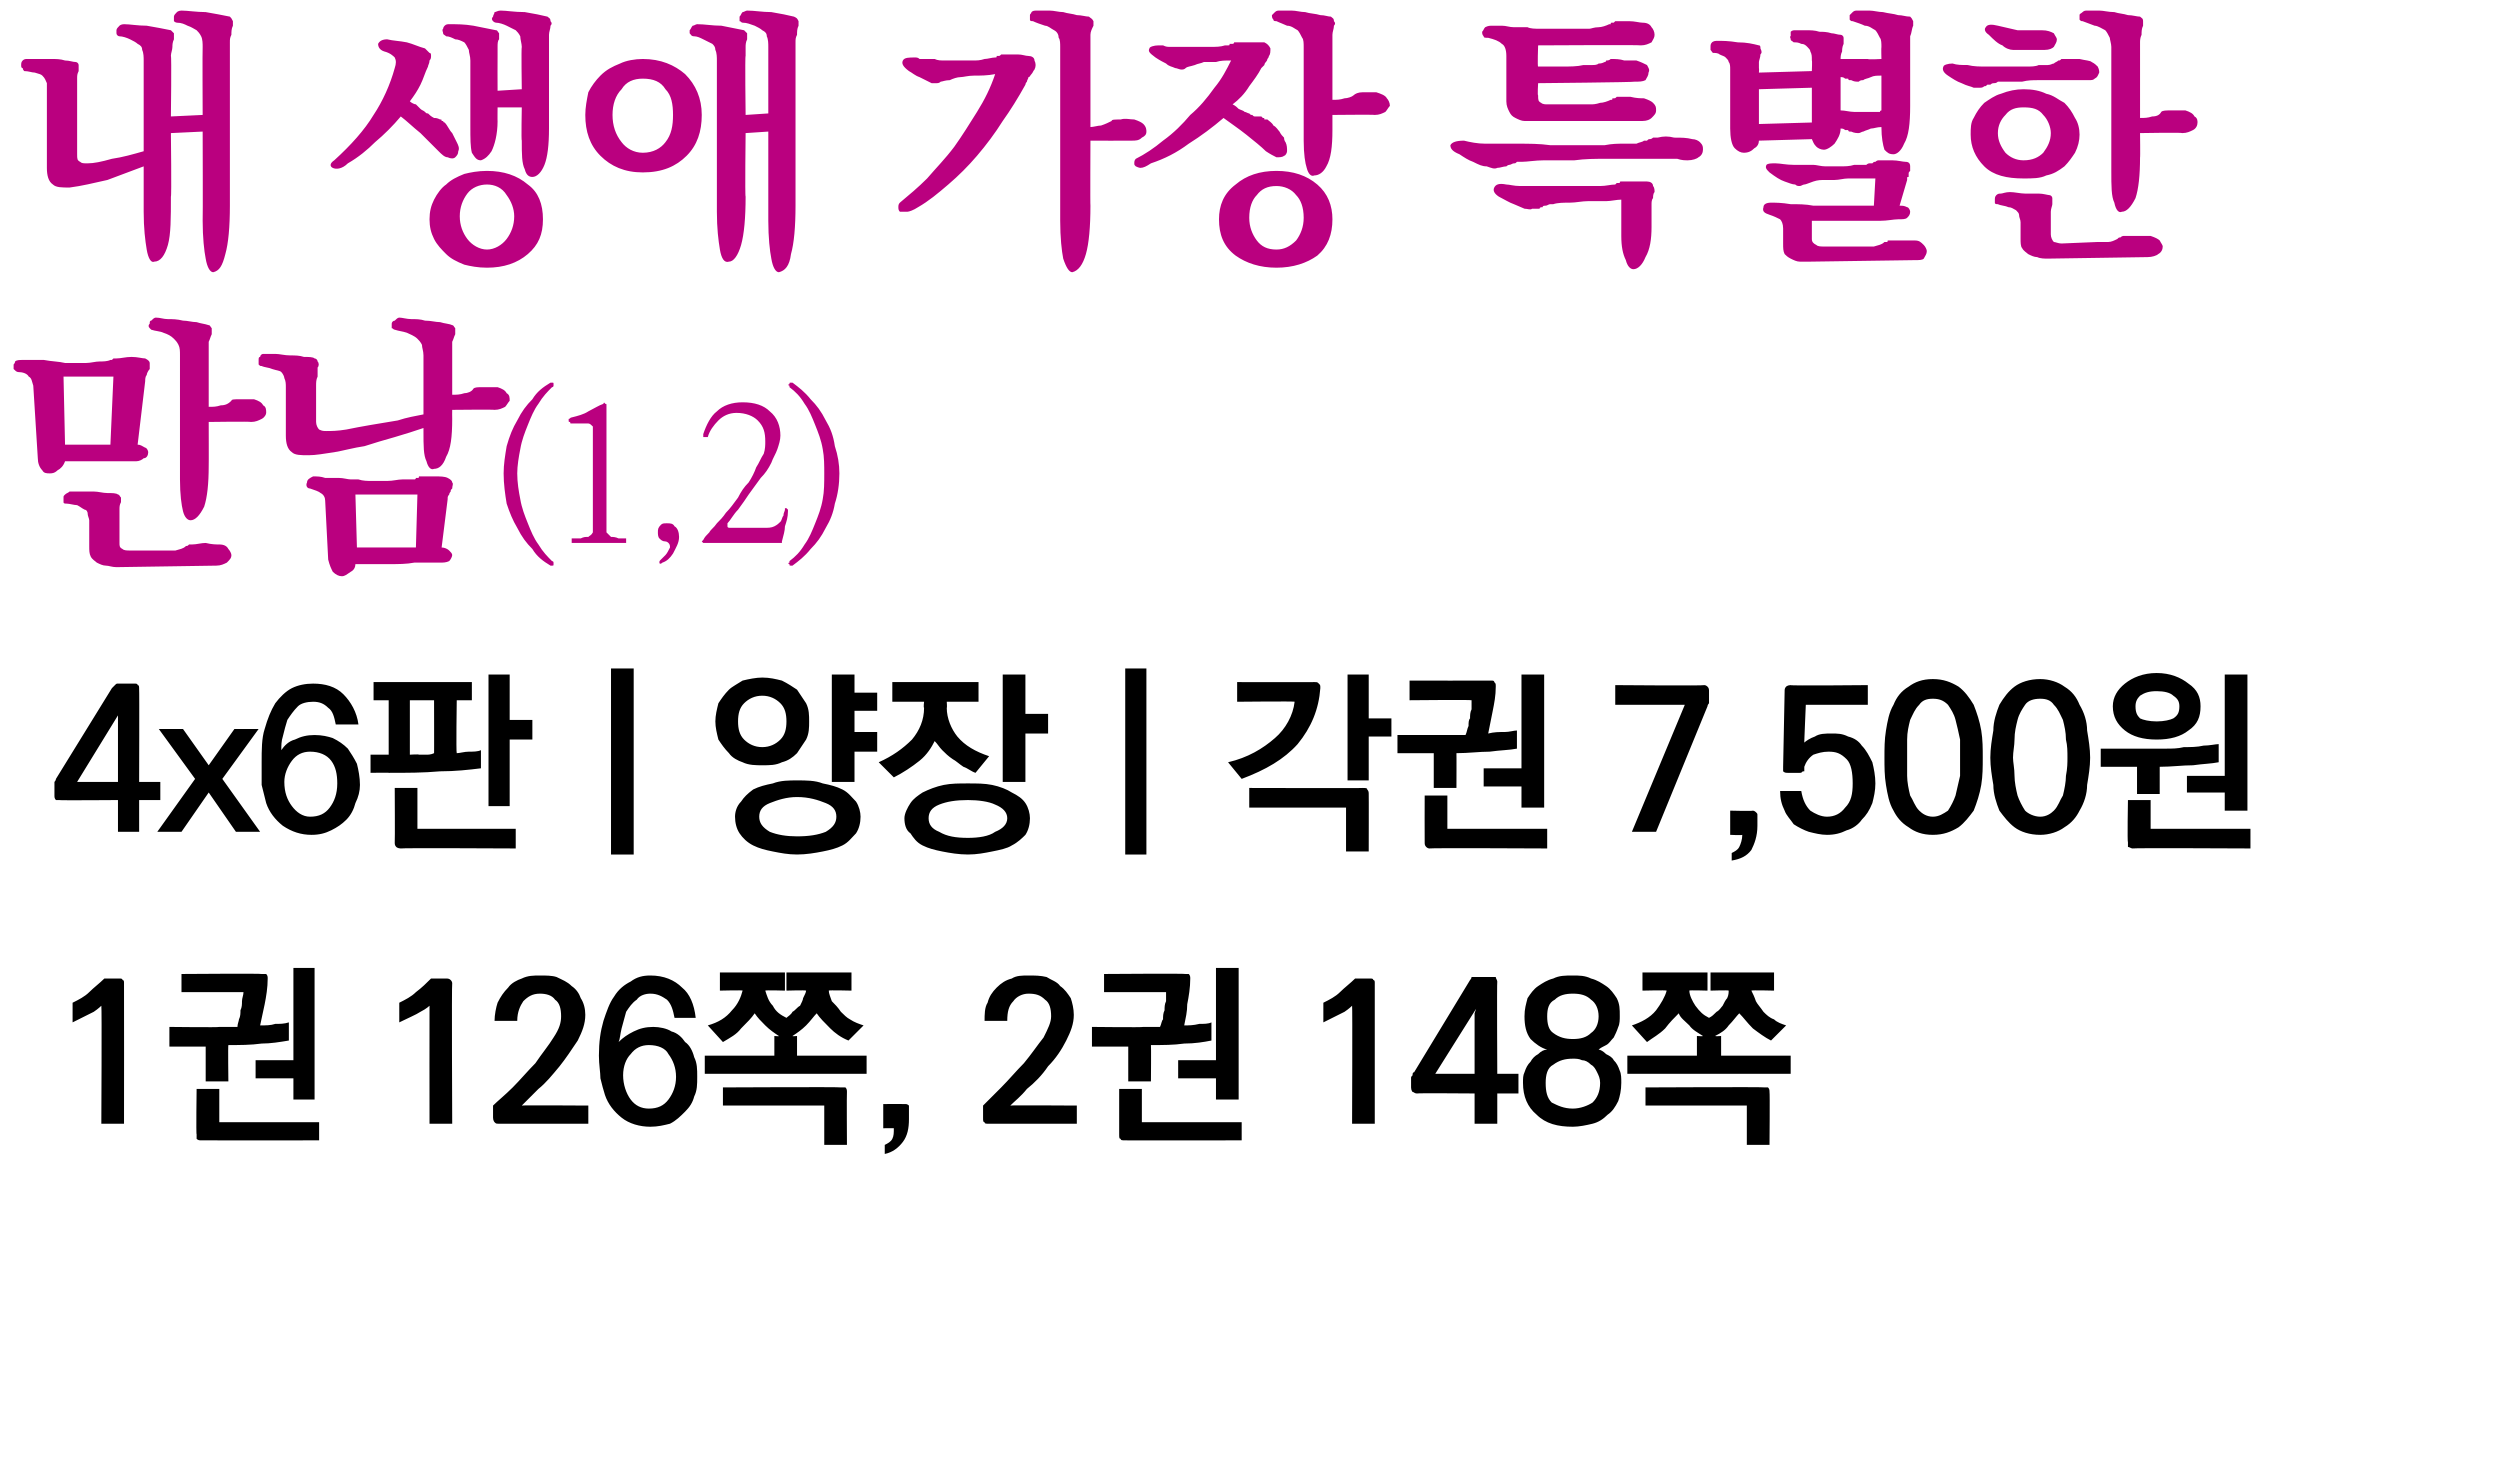 <?xml version="1.0" standalone="no"?>
<!DOCTYPE svg PUBLIC "-//W3C//DTD SVG 1.1//EN" "http://www.w3.org/Graphics/SVG/1.1/DTD/svg11.dtd">
<svg xmlns="http://www.w3.org/2000/svg" version="1.1" width="165.3px" height="97px" viewBox="0 0 165.3 97">
  <desc>(1,2) 4x6 7,500 1 126 , 2 148</desc>
  <defs/>
  <g id="Polygon33314">
    <path d="M 8.2 65 C 8.21 65.04 8.2 74.3 8.2 74.3 L 6.7 74.3 C 6.7 74.3 6.74 66.51 6.7 66.5 C 6.7 66.5 6.5 66.7 6.2 66.9 C 5.8 67.1 5.4 67.3 4.8 67.6 C 4.8 67.6 4.8 66.3 4.8 66.3 C 5.2 66.1 5.6 65.9 5.9 65.6 C 6.2 65.3 6.6 65 6.9 64.7 C 6.9 64.7 7.9 64.7 7.9 64.7 C 8 64.7 8.1 64.7 8.1 64.8 C 8.2 64.8 8.2 64.9 8.2 65 Z M 17.3 64.4 C 17.5 64.4 17.5 64.4 17.6 64.4 C 17.7 64.5 17.7 64.6 17.7 64.7 C 17.7 65.3 17.6 65.9 17.5 66.4 C 17.4 66.9 17.3 67.3 17.2 67.8 C 17.6 67.8 17.9 67.8 18.2 67.7 C 18.5 67.7 18.8 67.7 19.1 67.6 C 19.1 67.6 19.1 68.8 19.1 68.8 C 18.5 68.9 17.9 69 17.3 69 C 16.6 69.1 15.8 69.1 15.1 69.1 C 15.07 69.13 15.1 71.5 15.1 71.5 L 13.6 71.5 L 13.6 69.2 L 11.2 69.2 L 11.2 67.9 C 11.2 67.9 14.53 67.94 14.5 67.9 C 14.7 67.9 14.8 67.9 15 67.9 C 15.2 67.9 15.5 67.9 15.7 67.9 C 15.7 67.7 15.8 67.5 15.8 67.4 C 15.9 67.2 15.9 67 15.9 66.8 C 16 66.6 16 66.4 16 66.2 C 16 66 16.1 65.8 16.1 65.6 C 16.09 65.6 12 65.6 12 65.6 L 12 64.4 C 12 64.4 17.32 64.36 17.3 64.4 Z M 19.4 72.7 L 19.4 71.3 L 16.9 71.3 L 16.9 70.1 L 19.4 70.1 L 19.4 64 L 20.8 64 L 20.8 72.7 L 19.4 72.7 Z M 13.3 75.4 C 13.2 75.4 13.1 75.4 13 75.3 C 13 75.3 13 75.2 13 75 C 12.96 75.04 13 72 13 72 L 14.5 72 L 14.5 74.2 L 21.1 74.2 L 21.1 75.4 C 21.1 75.4 13.31 75.41 13.3 75.4 Z M 29.9 65 C 29.86 65.04 29.9 74.3 29.9 74.3 L 28.4 74.3 C 28.4 74.3 28.39 66.51 28.4 66.5 C 28.4 66.5 28.2 66.7 27.8 66.9 C 27.5 67.1 27 67.3 26.4 67.6 C 26.4 67.6 26.4 66.3 26.4 66.3 C 26.8 66.1 27.2 65.9 27.5 65.6 C 27.9 65.3 28.2 65 28.5 64.7 C 28.5 64.7 29.5 64.7 29.5 64.7 C 29.6 64.7 29.7 64.7 29.8 64.8 C 29.8 64.8 29.9 64.9 29.9 65 Z M 32.6 73.9 C 32.6 73.9 32.6 73.1 32.6 73.1 C 32.9 72.8 33.4 72.4 33.9 71.9 C 34.4 71.4 34.9 70.8 35.4 70.3 C 35.8 69.7 36.3 69.1 36.6 68.6 C 37 68 37.1 67.6 37.1 67.2 C 37.1 66.7 37 66.3 36.7 66.1 C 36.5 65.8 36.1 65.7 35.7 65.7 C 35.2 65.7 34.9 65.9 34.6 66.2 C 34.4 66.5 34.2 66.9 34.2 67.5 C 34.2 67.5 32.7 67.5 32.7 67.5 C 32.7 67.1 32.8 66.6 32.9 66.3 C 33.1 65.9 33.3 65.6 33.6 65.3 C 33.8 65 34.2 64.8 34.5 64.7 C 34.9 64.5 35.3 64.5 35.7 64.5 C 36.1 64.5 36.5 64.5 36.8 64.6 C 37.2 64.8 37.5 64.9 37.8 65.2 C 38.1 65.4 38.3 65.7 38.4 66 C 38.6 66.3 38.7 66.7 38.7 67.1 C 38.7 67.7 38.5 68.2 38.2 68.8 C 37.8 69.4 37.4 70 37 70.5 C 36.5 71.1 36.1 71.6 35.6 72 C 35.1 72.5 34.8 72.8 34.5 73.1 C 34.5 73.07 38.9 73.1 38.9 73.1 L 38.9 74.3 C 38.9 74.3 32.99 74.3 33 74.3 C 32.8 74.3 32.8 74.3 32.7 74.2 C 32.7 74.2 32.6 74.1 32.6 73.9 Z M 42.9 69.1 C 42.4 69.1 42 69.3 41.7 69.7 C 41.4 70 41.2 70.5 41.2 71.1 C 41.2 71.7 41.4 72.3 41.7 72.7 C 42 73.1 42.4 73.3 42.9 73.3 C 43.5 73.3 43.9 73.1 44.2 72.7 C 44.5 72.3 44.7 71.8 44.7 71.2 C 44.7 70.6 44.5 70.1 44.2 69.7 C 44 69.3 43.5 69.1 42.9 69.1 Z M 39.6 69.8 C 39.6 68.9 39.7 68.2 39.9 67.5 C 40.1 66.9 40.3 66.3 40.6 65.9 C 40.9 65.4 41.3 65.1 41.7 64.9 C 42.1 64.6 42.5 64.5 43 64.5 C 43.9 64.5 44.6 64.8 45.1 65.3 C 45.6 65.7 45.9 66.4 46 67.3 C 46 67.3 44.6 67.3 44.6 67.3 C 44.5 66.8 44.4 66.4 44.1 66.1 C 43.8 65.9 43.5 65.7 43 65.7 C 42.7 65.7 42.3 65.8 42.1 66.1 C 41.8 66.3 41.6 66.6 41.4 66.9 C 41.3 67.3 41.2 67.6 41.1 68 C 41 68.4 41 68.7 40.9 68.9 C 41.2 68.6 41.5 68.4 41.9 68.2 C 42.3 68 42.7 67.9 43.2 67.9 C 43.6 67.9 44.1 68 44.4 68.2 C 44.8 68.3 45.1 68.6 45.3 68.9 C 45.6 69.1 45.8 69.5 45.9 69.9 C 46.1 70.3 46.1 70.7 46.1 71.2 C 46.1 71.7 46.1 72.1 45.9 72.5 C 45.8 72.9 45.6 73.2 45.3 73.5 C 45 73.8 44.7 74.1 44.3 74.3 C 43.9 74.4 43.5 74.5 43 74.5 C 42.3 74.5 41.6 74.3 41.1 73.9 C 40.6 73.5 40.2 73 40 72.4 C 39.9 72.1 39.8 71.7 39.7 71.3 C 39.7 70.9 39.6 70.4 39.6 69.8 Z M 47.6 64.3 L 51.9 64.3 L 51.9 65.5 C 51.9 65.5 50.62 65.46 50.6 65.5 C 50.7 65.8 50.8 66.2 51.1 66.5 C 51.3 66.9 51.6 67.1 52 67.3 C 52.1 67.2 52.3 67.1 52.4 66.9 C 52.6 66.8 52.7 66.6 52.9 66.5 C 53 66.3 53.1 66.1 53.1 66 C 53.2 65.8 53.3 65.6 53.3 65.5 C 53.28 65.46 52 65.5 52 65.5 L 52 64.3 L 56.3 64.3 L 56.3 65.5 C 56.3 65.5 54.76 65.46 54.8 65.5 C 54.8 65.7 54.9 65.9 55 66.2 C 55.2 66.4 55.4 66.6 55.6 66.9 C 55.8 67.1 56 67.3 56.2 67.4 C 56.5 67.6 56.8 67.7 57.1 67.8 C 57.1 67.8 56.1 68.8 56.1 68.8 C 55.6 68.6 55.2 68.3 54.9 68 C 54.5 67.6 54.2 67.3 54 67 C 53.8 67.2 53.6 67.5 53.3 67.8 C 53 68.1 52.7 68.3 52.4 68.5 C 52.38 68.53 52.7 68.5 52.7 68.5 L 52.7 69.8 L 57.3 69.8 L 57.3 71 L 46.6 71 L 46.6 69.8 L 51.2 69.8 L 51.2 68.5 C 51.2 68.5 51.54 68.53 51.5 68.5 C 51.2 68.3 50.9 68.1 50.6 67.8 C 50.3 67.5 50.1 67.3 49.9 67 C 49.7 67.3 49.4 67.6 49 68 C 48.7 68.4 48.3 68.6 47.8 68.9 C 47.8 68.9 46.8 67.8 46.8 67.8 C 47.5 67.6 48 67.3 48.4 66.8 C 48.8 66.4 49 65.9 49.1 65.5 C 49.15 65.46 47.6 65.5 47.6 65.5 L 47.6 64.3 Z M 55.6 71.9 C 55.8 71.9 55.8 71.9 55.9 71.9 C 56 72 56 72.1 56 72.2 C 55.98 72.22 56 75.7 56 75.7 L 54.5 75.7 L 54.5 73.1 L 47.8 73.1 L 47.8 71.9 C 47.8 71.9 55.62 71.86 55.6 71.9 Z M 60.1 74 C 60.1 74.6 60 75.1 59.7 75.5 C 59.4 75.9 59 76.2 58.5 76.3 C 58.5 76.3 58.5 75.7 58.5 75.7 C 58.7 75.6 58.9 75.5 59 75.3 C 59.1 75.1 59.1 74.9 59.1 74.6 C 59.13 74.59 58.4 74.6 58.4 74.6 L 58.4 73 C 58.4 73 59.86 72.99 59.9 73 C 59.9 73 60 73 60.1 73.1 C 60.1 73.1 60.1 73.2 60.1 73.3 C 60.1 73.3 60.1 74 60.1 74 Z M 65 73.9 C 65 73.9 65 73.1 65 73.1 C 65.3 72.8 65.7 72.4 66.2 71.9 C 66.7 71.4 67.2 70.8 67.7 70.3 C 68.2 69.7 68.6 69.1 69 68.6 C 69.3 68 69.5 67.6 69.5 67.2 C 69.5 66.7 69.4 66.3 69.1 66.1 C 68.8 65.8 68.5 65.7 68 65.7 C 67.6 65.7 67.2 65.9 67 66.2 C 66.7 66.5 66.6 66.9 66.6 67.5 C 66.6 67.5 65.1 67.5 65.1 67.5 C 65.1 67.1 65.1 66.6 65.3 66.3 C 65.4 65.9 65.6 65.6 65.9 65.3 C 66.2 65 66.5 64.8 66.9 64.7 C 67.2 64.5 67.6 64.5 68 64.5 C 68.4 64.5 68.8 64.5 69.2 64.6 C 69.5 64.8 69.9 64.9 70.1 65.2 C 70.4 65.4 70.6 65.7 70.8 66 C 70.9 66.3 71 66.7 71 67.1 C 71 67.7 70.8 68.2 70.5 68.8 C 70.2 69.4 69.8 70 69.3 70.5 C 68.9 71.1 68.4 71.6 67.9 72 C 67.5 72.5 67.1 72.8 66.8 73.1 C 66.84 73.07 71.2 73.1 71.2 73.1 L 71.2 74.3 C 71.2 74.3 65.33 74.3 65.3 74.3 C 65.2 74.3 65.1 74.3 65.1 74.2 C 65 74.2 65 74.1 65 73.9 Z M 78.4 64.4 C 78.5 64.4 78.6 64.4 78.6 64.4 C 78.7 64.5 78.7 64.6 78.7 64.7 C 78.7 65.3 78.6 65.9 78.5 66.4 C 78.5 66.9 78.4 67.3 78.3 67.8 C 78.6 67.8 78.9 67.8 79.3 67.7 C 79.6 67.7 79.9 67.7 80.1 67.6 C 80.1 67.6 80.1 68.8 80.1 68.8 C 79.6 68.9 79 69 78.3 69 C 77.6 69.1 76.9 69.1 76.1 69.1 C 76.12 69.13 76.1 71.5 76.1 71.5 L 74.6 71.5 L 74.6 69.2 L 72.2 69.2 L 72.2 67.9 C 72.2 67.9 75.58 67.94 75.6 67.9 C 75.7 67.9 75.9 67.9 76.1 67.9 C 76.3 67.9 76.5 67.9 76.7 67.9 C 76.8 67.7 76.8 67.5 76.9 67.4 C 76.9 67.2 76.9 67 77 66.8 C 77 66.6 77 66.4 77.1 66.2 C 77.1 66 77.1 65.8 77.1 65.6 C 77.14 65.6 73 65.6 73 65.6 L 73 64.4 C 73 64.4 78.37 64.36 78.4 64.4 Z M 80.4 72.7 L 80.4 71.3 L 77.9 71.3 L 77.9 70.1 L 80.4 70.1 L 80.4 64 L 81.9 64 L 81.9 72.7 L 80.4 72.7 Z M 74.4 75.4 C 74.2 75.4 74.1 75.4 74.1 75.3 C 74 75.3 74 75.2 74 75 C 74 75.04 74 72 74 72 L 75.5 72 L 75.5 74.2 L 82.1 74.2 L 82.1 75.4 C 82.1 75.4 74.35 75.41 74.4 75.4 Z M 90.9 65 C 90.9 65.04 90.9 74.3 90.9 74.3 L 89.4 74.3 C 89.4 74.3 89.43 66.51 89.4 66.5 C 89.4 66.5 89.2 66.7 88.9 66.9 C 88.5 67.1 88.1 67.3 87.5 67.6 C 87.5 67.6 87.5 66.3 87.5 66.3 C 87.9 66.1 88.3 65.9 88.6 65.6 C 88.9 65.3 89.3 65 89.6 64.7 C 89.6 64.7 90.6 64.7 90.6 64.7 C 90.7 64.7 90.8 64.7 90.8 64.8 C 90.9 64.8 90.9 64.9 90.9 65 Z M 97.5 67 L 97.6 66.7 L 94.9 71 L 97.5 71 L 97.5 67 Z M 99 64.9 C 98.97 64.9 99 71 99 71 L 100.4 71 L 100.4 72.3 L 99 72.3 L 99 74.3 L 97.5 74.3 L 97.5 72.3 C 97.5 72.3 93.68 72.27 93.7 72.3 C 93.5 72.3 93.5 72.2 93.4 72.2 C 93.4 72.2 93.3 72.1 93.3 71.9 C 93.3 71.9 93.3 71.3 93.3 71.3 C 93.3 71.2 93.3 71.2 93.4 71.1 C 93.4 71 93.4 70.9 93.5 70.9 C 93.5 70.9 97.2 64.8 97.2 64.8 C 97.2 64.8 97.3 64.7 97.3 64.6 C 97.4 64.6 97.5 64.6 97.6 64.6 C 97.6 64.6 98.6 64.6 98.6 64.6 C 98.8 64.6 98.8 64.6 98.9 64.6 C 98.9 64.7 99 64.8 99 64.9 Z M 104 68.7 C 104.5 68.7 104.9 68.6 105.2 68.3 C 105.5 68.1 105.7 67.7 105.7 67.2 C 105.7 66.7 105.5 66.3 105.2 66.1 C 104.9 65.8 104.5 65.7 104 65.7 C 103.5 65.7 103.1 65.8 102.8 66.1 C 102.4 66.3 102.3 66.7 102.3 67.2 C 102.3 67.7 102.4 68.1 102.7 68.3 C 103.1 68.6 103.5 68.7 104 68.7 Z M 104 73.3 C 104.5 73.3 105 73.1 105.3 72.9 C 105.6 72.6 105.8 72.2 105.8 71.6 C 105.8 71.3 105.7 71.1 105.6 70.9 C 105.5 70.7 105.4 70.5 105.2 70.4 C 105 70.2 104.8 70.1 104.6 70.1 C 104.4 70 104.2 70 104 70 C 103.5 70 103.1 70.1 102.7 70.4 C 102.3 70.6 102.2 71.1 102.2 71.6 C 102.2 72.2 102.3 72.6 102.6 72.9 C 103 73.1 103.4 73.3 104 73.3 Z M 105.7 69.4 C 105.8 69.4 106 69.5 106.2 69.7 C 106.4 69.8 106.6 69.9 106.7 70.1 C 106.9 70.3 107 70.5 107.1 70.8 C 107.2 71 107.2 71.3 107.2 71.6 C 107.2 72.1 107.1 72.5 107 72.8 C 106.8 73.2 106.6 73.5 106.3 73.7 C 106 74 105.7 74.2 105.3 74.3 C 104.9 74.4 104.4 74.5 104 74.5 C 103 74.5 102.2 74.3 101.6 73.7 C 101 73.2 100.7 72.5 100.7 71.6 C 100.7 71.3 100.7 71.1 100.8 70.9 C 100.9 70.6 101 70.4 101.2 70.2 C 101.3 70 101.5 69.8 101.7 69.7 C 101.9 69.5 102.1 69.4 102.3 69.4 C 101.9 69.3 101.5 69 101.2 68.7 C 100.9 68.3 100.8 67.8 100.8 67.2 C 100.8 66.7 100.9 66.4 101 66 C 101.2 65.7 101.4 65.4 101.7 65.2 C 102 65 102.3 64.8 102.7 64.7 C 103.1 64.5 103.5 64.5 104 64.5 C 104.4 64.5 104.8 64.5 105.2 64.7 C 105.6 64.8 105.9 65 106.2 65.2 C 106.5 65.4 106.7 65.7 106.9 66 C 107.1 66.4 107.1 66.7 107.1 67.2 C 107.1 67.4 107.1 67.7 107 67.9 C 106.9 68.2 106.8 68.4 106.7 68.6 C 106.5 68.8 106.4 69 106.2 69.1 C 106 69.2 105.8 69.3 105.7 69.4 Z M 108.6 64.3 L 112.9 64.3 L 112.9 65.5 C 112.9 65.5 111.66 65.46 111.7 65.5 C 111.7 65.8 111.9 66.2 112.1 66.5 C 112.4 66.9 112.6 67.1 113 67.3 C 113.2 67.2 113.3 67.1 113.5 66.9 C 113.7 66.8 113.8 66.6 113.9 66.5 C 114 66.3 114.1 66.1 114.2 66 C 114.3 65.8 114.3 65.6 114.3 65.5 C 114.33 65.46 113.1 65.5 113.1 65.5 L 113.1 64.3 L 117.3 64.3 L 117.3 65.5 C 117.3 65.5 115.81 65.46 115.8 65.5 C 115.9 65.7 116 65.9 116.1 66.2 C 116.2 66.4 116.4 66.6 116.6 66.9 C 116.8 67.1 117 67.3 117.3 67.4 C 117.5 67.6 117.8 67.7 118.1 67.8 C 118.1 67.8 117.1 68.8 117.1 68.8 C 116.7 68.6 116.3 68.3 115.9 68 C 115.5 67.6 115.3 67.3 115 67 C 114.8 67.2 114.6 67.5 114.3 67.8 C 114.1 68.1 113.8 68.3 113.4 68.5 C 113.43 68.53 113.8 68.5 113.8 68.5 L 113.8 69.8 L 118.4 69.8 L 118.4 71 L 107.6 71 L 107.6 69.8 L 112.2 69.8 L 112.2 68.5 C 112.2 68.5 112.59 68.53 112.6 68.5 C 112.3 68.3 111.9 68.1 111.7 67.8 C 111.4 67.5 111.1 67.3 111 67 C 110.7 67.3 110.4 67.6 110.1 68 C 109.7 68.4 109.3 68.6 108.9 68.9 C 108.9 68.9 107.9 67.8 107.9 67.8 C 108.5 67.6 109.1 67.3 109.5 66.8 C 109.8 66.4 110.1 65.9 110.2 65.5 C 110.19 65.46 108.6 65.5 108.6 65.5 L 108.6 64.3 Z M 116.7 71.9 C 116.8 71.9 116.9 71.9 116.9 71.9 C 117 72 117 72.1 117 72.2 C 117.03 72.22 117 75.7 117 75.7 L 115.5 75.7 L 115.5 73.1 L 108.8 73.1 L 108.8 71.9 C 108.8 71.9 116.67 71.86 116.7 71.9 Z " stroke="none" fill="#000"/>
  </g>
  <g id="Polygon33313">
    <path d="M 7.8 47.7 L 7.8 47.3 L 5.1 51.7 L 7.8 51.7 L 7.8 47.7 Z M 9.2 45.6 C 9.22 45.56 9.2 51.7 9.2 51.7 L 10.6 51.7 L 10.6 52.9 L 9.2 52.9 L 9.2 55 L 7.8 55 L 7.8 52.9 C 7.8 52.9 3.93 52.93 3.9 52.9 C 3.8 52.9 3.7 52.9 3.7 52.9 C 3.6 52.8 3.6 52.7 3.6 52.6 C 3.6 52.6 3.6 52 3.6 52 C 3.6 51.9 3.6 51.8 3.6 51.7 C 3.6 51.7 3.7 51.6 3.7 51.5 C 3.7 51.5 7.4 45.5 7.4 45.5 C 7.5 45.4 7.5 45.4 7.6 45.3 C 7.7 45.2 7.7 45.2 7.8 45.2 C 7.8 45.2 8.9 45.2 8.9 45.2 C 9 45.2 9.1 45.2 9.1 45.3 C 9.2 45.3 9.2 45.4 9.2 45.6 Z M 10.4 55 L 12.9 51.5 L 10.5 48.2 L 12.1 48.2 L 13.8 50.6 L 15.5 48.2 L 17.1 48.2 L 14.7 51.5 L 17.2 55 L 15.6 55 L 13.8 52.4 L 12 55 L 10.4 55 Z M 20.5 49.7 C 20 49.7 19.6 49.9 19.3 50.3 C 19 50.7 18.8 51.2 18.8 51.7 C 18.8 52.4 19 52.9 19.3 53.3 C 19.6 53.7 20 54 20.5 54 C 21.1 54 21.5 53.8 21.8 53.4 C 22.1 53 22.3 52.5 22.3 51.8 C 22.3 51.2 22.2 50.7 21.9 50.3 C 21.6 49.9 21.1 49.7 20.5 49.7 Z M 17.3 50.4 C 17.3 49.6 17.3 48.8 17.5 48.2 C 17.7 47.5 17.9 47 18.2 46.5 C 18.5 46.1 18.9 45.7 19.3 45.5 C 19.7 45.3 20.2 45.2 20.7 45.2 C 21.5 45.2 22.2 45.4 22.7 45.9 C 23.2 46.4 23.6 47.1 23.7 47.9 C 23.7 47.9 22.2 47.9 22.2 47.9 C 22.1 47.4 22 47 21.7 46.8 C 21.4 46.5 21.1 46.4 20.7 46.4 C 20.3 46.4 19.9 46.5 19.7 46.7 C 19.4 47 19.2 47.3 19 47.6 C 18.9 47.9 18.8 48.3 18.7 48.7 C 18.6 49 18.6 49.3 18.6 49.6 C 18.8 49.3 19.1 49 19.5 48.9 C 19.9 48.7 20.3 48.6 20.8 48.6 C 21.3 48.6 21.7 48.7 22 48.8 C 22.4 49 22.7 49.2 23 49.5 C 23.2 49.8 23.4 50.1 23.6 50.5 C 23.7 50.9 23.8 51.4 23.8 51.9 C 23.8 52.3 23.7 52.7 23.5 53.1 C 23.4 53.5 23.2 53.9 22.9 54.2 C 22.6 54.5 22.3 54.7 21.9 54.9 C 21.5 55.1 21.1 55.2 20.6 55.2 C 19.9 55.2 19.3 55 18.7 54.6 C 18.2 54.2 17.8 53.7 17.6 53.1 C 17.5 52.7 17.4 52.3 17.3 51.9 C 17.3 51.5 17.3 51 17.3 50.4 Z M 28.7 49.8 C 28.71 49.85 28.7 46.3 28.7 46.3 L 27.1 46.3 L 27.1 49.9 C 27.1 49.9 27.7 49.86 27.7 49.9 C 27.8 49.9 28 49.9 28.2 49.9 C 28.3 49.9 28.5 49.9 28.7 49.8 Z M 24.5 49.9 L 25.7 49.9 L 25.7 46.3 L 24.7 46.3 L 24.7 45.1 L 31.2 45.1 L 31.2 46.3 L 30.2 46.3 C 30.2 46.3 30.15 49.78 30.2 49.8 C 30.4 49.8 30.7 49.7 31 49.7 C 31.3 49.7 31.6 49.7 31.8 49.6 C 31.8 49.6 31.8 50.8 31.8 50.8 C 31 50.9 30.1 51 29.1 51 C 28 51.1 26.9 51.1 25.7 51.1 C 25.75 51.08 24.5 51.1 24.5 51.1 L 24.5 49.9 Z M 33.7 44.6 L 33.7 47.6 L 35.2 47.6 L 35.2 48.9 L 33.7 48.9 L 33.7 53.3 L 32.3 53.3 L 32.3 44.6 L 33.7 44.6 Z M 26.5 56.1 C 26.3 56.1 26.2 56 26.2 56 C 26.1 55.9 26.1 55.8 26.1 55.7 C 26.12 55.7 26.1 52.1 26.1 52.1 L 27.6 52.1 L 27.6 54.8 L 34.1 54.8 L 34.1 56.1 C 34.1 56.1 26.48 56.06 26.5 56.1 Z M 40.4 56.5 L 40.4 44.2 L 41.9 44.2 L 41.9 56.5 L 40.4 56.5 Z M 50.4 50.6 C 50 50.6 49.5 50.6 49.1 50.4 C 48.8 50.3 48.4 50.1 48.2 49.8 C 47.9 49.5 47.7 49.2 47.5 48.9 C 47.4 48.5 47.3 48.1 47.3 47.7 C 47.3 47.3 47.4 46.9 47.5 46.5 C 47.7 46.2 47.9 45.9 48.2 45.6 C 48.4 45.4 48.8 45.2 49.1 45 C 49.5 44.9 50 44.8 50.4 44.8 C 50.9 44.8 51.3 44.9 51.7 45 C 52.1 45.2 52.4 45.4 52.7 45.6 C 52.9 45.9 53.1 46.2 53.3 46.5 C 53.5 46.9 53.5 47.3 53.5 47.7 C 53.5 48.1 53.5 48.5 53.3 48.9 C 53.1 49.2 52.9 49.5 52.7 49.8 C 52.4 50.1 52.1 50.3 51.7 50.4 C 51.3 50.6 50.9 50.6 50.4 50.6 Z M 50.4 46 C 49.9 46 49.5 46.2 49.2 46.5 C 48.9 46.8 48.8 47.2 48.8 47.7 C 48.8 48.2 48.9 48.6 49.2 48.9 C 49.5 49.2 49.9 49.4 50.4 49.4 C 50.9 49.4 51.3 49.2 51.6 48.9 C 51.9 48.6 52 48.2 52 47.7 C 52 47.2 51.9 46.8 51.6 46.5 C 51.3 46.2 50.9 46 50.4 46 Z M 52.7 51.6 C 53.3 51.6 53.9 51.6 54.4 51.8 C 54.9 51.9 55.3 52 55.7 52.2 C 56.1 52.4 56.3 52.7 56.6 53 C 56.8 53.3 56.9 53.7 56.9 54 C 56.9 54.4 56.8 54.8 56.6 55.1 C 56.3 55.4 56.1 55.7 55.7 55.9 C 55.3 56.1 54.9 56.2 54.4 56.3 C 53.9 56.4 53.3 56.5 52.7 56.5 C 52.1 56.5 51.6 56.4 51.1 56.3 C 50.6 56.2 50.2 56.1 49.8 55.9 C 49.4 55.7 49.1 55.4 48.9 55.1 C 48.7 54.8 48.6 54.4 48.6 54 C 48.6 53.7 48.7 53.3 49 53 C 49.2 52.7 49.4 52.5 49.8 52.2 C 50.2 52 50.6 51.9 51.1 51.8 C 51.6 51.6 52.2 51.6 52.7 51.6 Z M 52.7 52.7 C 52 52.7 51.4 52.9 50.9 53.1 C 50.4 53.3 50.2 53.6 50.2 54 C 50.2 54.4 50.4 54.7 50.9 55 C 51.4 55.2 52 55.3 52.7 55.3 C 53.5 55.3 54.1 55.2 54.6 55 C 55.1 54.7 55.3 54.4 55.3 54 C 55.3 53.6 55.1 53.3 54.6 53.1 C 54.1 52.9 53.5 52.7 52.7 52.7 Z M 55 51.7 L 55 44.6 L 56.5 44.6 L 56.5 45.8 L 58 45.8 L 58 47 L 56.5 47 L 56.5 48.4 L 58 48.4 L 58 49.7 L 56.5 49.7 L 56.5 51.7 L 55 51.7 Z M 58.1 50.4 C 59 50 59.7 49.5 60.3 48.9 C 60.8 48.3 61.1 47.6 61.1 46.8 C 61.05 46.79 61.1 46.4 61.1 46.4 L 59 46.4 L 59 45.1 L 64.7 45.1 L 64.7 46.4 L 62.6 46.4 C 62.6 46.4 62.63 46.82 62.6 46.8 C 62.6 47.5 62.9 48.2 63.3 48.7 C 63.8 49.3 64.5 49.7 65.4 50 C 65.4 50 64.5 51.1 64.5 51.1 C 64.2 51 64 50.8 63.7 50.7 C 63.4 50.5 63.2 50.3 63 50.2 C 62.7 50 62.5 49.8 62.3 49.6 C 62.1 49.4 62 49.2 61.8 49 C 61.6 49.4 61.3 49.9 60.8 50.3 C 60.3 50.7 59.7 51.1 59.1 51.4 C 59.1 51.4 58.1 50.4 58.1 50.4 Z M 67.8 44.6 L 67.8 47.2 L 69.3 47.2 L 69.3 48.5 L 67.8 48.5 L 67.8 51.7 L 66.3 51.7 L 66.3 44.6 L 67.8 44.6 Z M 64 51.8 C 64.6 51.8 65.1 51.8 65.6 51.9 C 66.1 52 66.6 52.2 66.9 52.4 C 67.3 52.6 67.6 52.8 67.8 53.1 C 68 53.4 68.1 53.8 68.1 54.1 C 68.1 54.5 68 54.9 67.8 55.2 C 67.6 55.4 67.3 55.7 66.9 55.9 C 66.6 56.1 66.1 56.2 65.6 56.3 C 65.1 56.4 64.6 56.5 64 56.5 C 63.4 56.5 62.8 56.4 62.3 56.3 C 61.8 56.2 61.4 56.1 61 55.9 C 60.6 55.7 60.4 55.4 60.2 55.1 C 59.9 54.9 59.8 54.5 59.8 54.1 C 59.8 53.8 60 53.4 60.2 53.1 C 60.4 52.8 60.7 52.6 61 52.4 C 61.4 52.2 61.9 52 62.4 51.9 C 62.9 51.8 63.4 51.8 64 51.8 Z M 64 52.9 C 63.2 52.9 62.6 53 62.1 53.2 C 61.6 53.4 61.4 53.7 61.4 54.1 C 61.4 54.5 61.6 54.8 62.1 55 C 62.6 55.3 63.2 55.4 64 55.4 C 64.7 55.4 65.4 55.3 65.8 55 C 66.3 54.8 66.6 54.5 66.6 54.1 C 66.6 53.7 66.3 53.4 65.8 53.2 C 65.4 53 64.7 52.9 64 52.9 Z M 74.4 56.5 L 74.4 44.2 L 75.8 44.2 L 75.8 56.5 L 74.4 56.5 Z M 86.9 45.1 C 87.1 45.1 87.1 45.1 87.2 45.2 C 87.3 45.3 87.3 45.3 87.3 45.5 C 87.2 46.9 86.7 48.1 85.8 49.2 C 84.9 50.2 83.7 50.9 82.1 51.5 C 82.1 51.5 81.2 50.4 81.2 50.4 C 82.5 50.1 83.5 49.5 84.3 48.8 C 85 48.2 85.5 47.3 85.6 46.4 C 85.64 46.36 81.8 46.4 81.8 46.4 L 81.8 45.1 C 81.8 45.1 86.92 45.11 86.9 45.1 Z M 92 48.7 L 90.5 48.7 L 90.5 51.6 L 89.1 51.6 L 89.1 44.6 L 90.5 44.6 L 90.5 47.5 L 92 47.5 L 92 48.7 Z M 90.1 52.1 C 90.3 52.1 90.4 52.1 90.4 52.2 C 90.5 52.3 90.5 52.4 90.5 52.5 C 90.51 52.49 90.5 56.3 90.5 56.3 L 89 56.3 L 89 53.4 L 82.6 53.4 L 82.6 52.1 C 82.6 52.1 90.15 52.12 90.1 52.1 Z M 98.6 45 C 98.7 45 98.8 45 98.8 45.1 C 98.9 45.2 98.9 45.2 98.9 45.4 C 98.9 46 98.8 46.5 98.7 47 C 98.6 47.5 98.5 48 98.4 48.5 C 98.8 48.4 99.1 48.4 99.5 48.4 C 99.8 48.4 100.1 48.3 100.3 48.3 C 100.3 48.3 100.3 49.5 100.3 49.5 C 99.8 49.6 99.2 49.6 98.5 49.7 C 97.8 49.7 97.1 49.8 96.3 49.8 C 96.31 49.78 96.3 52.1 96.3 52.1 L 94.8 52.1 L 94.8 49.8 L 92.4 49.8 L 92.4 48.6 C 92.4 48.6 95.76 48.6 95.8 48.6 C 95.9 48.6 96.1 48.6 96.3 48.6 C 96.5 48.6 96.7 48.6 96.9 48.6 C 97 48.4 97 48.2 97.1 48 C 97.1 47.8 97.1 47.6 97.2 47.5 C 97.2 47.3 97.2 47.1 97.3 46.9 C 97.3 46.7 97.3 46.5 97.3 46.3 C 97.32 46.26 93.2 46.3 93.2 46.3 L 93.2 45 C 93.2 45 98.56 45.01 98.6 45 Z M 100.6 53.4 L 100.6 52 L 98.1 52 L 98.1 50.8 L 100.6 50.8 L 100.6 44.6 L 102.1 44.6 L 102.1 53.4 L 100.6 53.4 Z M 94.5 56.1 C 94.4 56.1 94.3 56 94.3 56 C 94.2 55.9 94.2 55.8 94.2 55.7 C 94.19 55.7 94.2 52.6 94.2 52.6 L 95.7 52.6 L 95.7 54.8 L 102.3 54.8 L 102.3 56.1 C 102.3 56.1 94.54 56.06 94.5 56.1 Z M 112.7 45.3 C 112.8 45.3 112.9 45.4 112.9 45.4 C 113 45.5 113 45.6 113 45.7 C 113 45.7 113 46.2 113 46.2 C 113 46.3 113 46.4 113 46.5 C 113 46.5 112.9 46.6 112.9 46.7 C 112.91 46.67 109.5 55 109.5 55 L 107.9 55 L 111.4 46.6 L 106.8 46.6 L 106.8 45.3 C 106.8 45.3 112.68 45.35 112.7 45.3 Z M 116.2 54.6 C 116.2 55.3 116 55.8 115.8 56.2 C 115.5 56.6 115.1 56.8 114.5 56.9 C 114.5 56.9 114.5 56.4 114.5 56.4 C 114.7 56.3 114.9 56.2 115 56 C 115.1 55.8 115.2 55.5 115.2 55.2 C 115.17 55.24 114.4 55.2 114.4 55.2 L 114.4 53.6 C 114.4 53.6 115.9 53.64 115.9 53.6 C 116 53.6 116.1 53.7 116.1 53.7 C 116.2 53.8 116.2 53.8 116.2 53.9 C 116.2 53.9 116.2 54.6 116.2 54.6 Z M 117.9 50.7 C 117.9 50.7 118 45.7 118 45.7 C 118 45.6 118 45.5 118.1 45.4 C 118.1 45.4 118.2 45.3 118.4 45.3 C 118.36 45.35 123.5 45.3 123.5 45.3 L 123.5 46.6 L 119.4 46.6 C 119.4 46.6 119.29 49.14 119.3 49.1 C 119.4 49 119.7 48.8 120 48.7 C 120.3 48.5 120.7 48.5 121.1 48.5 C 121.5 48.5 121.8 48.5 122.2 48.7 C 122.6 48.8 122.9 49 123.1 49.3 C 123.4 49.6 123.6 50 123.8 50.4 C 123.9 50.8 124 51.3 124 51.8 C 124 52.3 123.9 52.7 123.8 53.1 C 123.6 53.6 123.4 53.9 123.1 54.2 C 122.9 54.5 122.5 54.8 122.1 54.9 C 121.7 55.1 121.3 55.2 120.8 55.2 C 120.4 55.2 120 55.1 119.6 55 C 119.3 54.9 118.9 54.7 118.6 54.5 C 118.4 54.2 118.1 53.9 118 53.6 C 117.8 53.2 117.7 52.8 117.7 52.3 C 117.7 52.3 119.1 52.3 119.1 52.3 C 119.2 52.9 119.4 53.3 119.7 53.6 C 120 53.8 120.4 54 120.8 54 C 121.3 54 121.7 53.8 122 53.4 C 122.4 53 122.5 52.5 122.5 51.8 C 122.5 51.1 122.4 50.5 122.1 50.2 C 121.7 49.8 121.4 49.7 120.9 49.7 C 120.5 49.7 120.2 49.8 119.9 49.9 C 119.6 50.1 119.4 50.4 119.3 50.7 C 119.3 50.8 119.3 50.8 119.3 50.9 C 119.3 50.9 119.3 50.9 119.3 51 C 119.2 51 119.2 51 119.2 51 C 119.1 51.1 119.1 51.1 119 51.1 C 119 51.1 118.2 51.1 118.2 51.1 C 118.1 51.1 118 51.1 117.9 51 C 117.9 51 117.9 50.9 117.9 50.7 Z M 127.8 46.2 C 127.4 46.2 127.1 46.3 126.9 46.6 C 126.6 46.9 126.5 47.2 126.3 47.6 C 126.2 48 126.1 48.4 126.1 48.9 C 126.1 49.3 126.1 49.7 126.1 50.1 C 126.1 50.4 126.1 50.8 126.1 51.3 C 126.1 51.7 126.2 52.2 126.3 52.6 C 126.5 52.9 126.6 53.3 126.9 53.6 C 127.1 53.8 127.4 54 127.8 54 C 128.2 54 128.5 53.8 128.8 53.6 C 129 53.3 129.2 52.9 129.3 52.6 C 129.4 52.2 129.5 51.7 129.6 51.3 C 129.6 50.8 129.6 50.4 129.6 50.1 C 129.6 49.7 129.6 49.3 129.6 48.9 C 129.5 48.4 129.4 48 129.3 47.6 C 129.2 47.2 129 46.9 128.8 46.6 C 128.5 46.3 128.2 46.2 127.8 46.2 Z M 127.8 44.9 C 128.5 44.9 129 45.1 129.5 45.4 C 129.9 45.7 130.2 46.1 130.5 46.6 C 130.7 47.1 130.9 47.7 131 48.3 C 131.1 48.9 131.1 49.5 131.1 50.1 C 131.1 50.7 131.1 51.3 131 51.9 C 130.9 52.5 130.7 53.1 130.5 53.6 C 130.2 54 129.9 54.4 129.5 54.7 C 129 55 128.5 55.2 127.8 55.2 C 127.1 55.2 126.6 55 126.2 54.7 C 125.7 54.4 125.4 54 125.2 53.6 C 124.9 53.1 124.8 52.5 124.7 51.9 C 124.6 51.3 124.6 50.7 124.6 50.1 C 124.6 49.5 124.6 48.9 124.7 48.3 C 124.8 47.7 124.9 47.1 125.2 46.6 C 125.4 46.1 125.7 45.7 126.2 45.4 C 126.6 45.1 127.1 44.9 127.8 44.9 Z M 134.9 46.2 C 134.5 46.2 134.1 46.3 133.9 46.6 C 133.7 46.9 133.5 47.2 133.4 47.6 C 133.3 48 133.2 48.4 133.2 48.9 C 133.2 49.3 133.1 49.7 133.1 50.1 C 133.1 50.4 133.2 50.8 133.2 51.3 C 133.2 51.7 133.3 52.2 133.4 52.6 C 133.5 52.9 133.7 53.3 133.9 53.6 C 134.1 53.8 134.5 54 134.9 54 C 135.3 54 135.6 53.8 135.8 53.6 C 136.1 53.3 136.2 52.9 136.4 52.6 C 136.5 52.2 136.6 51.7 136.6 51.3 C 136.7 50.8 136.7 50.4 136.7 50.1 C 136.7 49.7 136.7 49.3 136.6 48.9 C 136.6 48.4 136.5 48 136.4 47.6 C 136.2 47.2 136.1 46.9 135.8 46.6 C 135.6 46.3 135.3 46.2 134.9 46.2 Z M 134.9 44.9 C 135.5 44.9 136.1 45.1 136.5 45.4 C 137 45.7 137.3 46.1 137.5 46.6 C 137.8 47.1 138 47.7 138 48.3 C 138.1 48.9 138.2 49.5 138.2 50.1 C 138.2 50.7 138.1 51.3 138 51.9 C 138 52.5 137.8 53.1 137.5 53.6 C 137.3 54 137 54.4 136.5 54.7 C 136.1 55 135.5 55.2 134.9 55.2 C 134.2 55.2 133.6 55 133.2 54.7 C 132.8 54.4 132.5 54 132.2 53.6 C 132 53.1 131.8 52.5 131.8 51.9 C 131.7 51.3 131.6 50.7 131.6 50.1 C 131.6 49.5 131.7 48.9 131.8 48.3 C 131.8 47.7 132 47.1 132.2 46.6 C 132.5 46.1 132.8 45.7 133.2 45.4 C 133.6 45.1 134.2 44.9 134.9 44.9 Z M 147.1 53.6 L 147.1 52.4 L 144.6 52.4 L 144.6 51.3 L 147.1 51.3 L 147.1 44.6 L 148.6 44.6 L 148.6 53.6 L 147.1 53.6 Z M 141.3 52.5 L 141.3 50.7 L 138.9 50.7 L 138.9 49.5 C 138.9 49.5 142.25 49.51 142.3 49.5 C 142.5 49.5 142.8 49.5 143.2 49.5 C 143.6 49.5 144 49.5 144.4 49.4 C 144.8 49.4 145.3 49.4 145.7 49.3 C 146.1 49.3 146.5 49.2 146.7 49.2 C 146.7 49.2 146.7 50.4 146.7 50.4 C 146.2 50.5 145.7 50.5 145 50.6 C 144.3 50.6 143.6 50.7 142.8 50.7 C 142.8 50.68 142.8 52.5 142.8 52.5 L 141.3 52.5 Z M 141 56.1 C 140.9 56.1 140.8 56 140.7 56 C 140.7 55.9 140.7 55.8 140.7 55.7 C 140.65 55.7 140.7 52.9 140.7 52.9 L 142.2 52.9 L 142.2 54.8 L 148.8 54.8 L 148.8 56.1 C 148.8 56.1 141 56.06 141 56.1 Z M 139.7 46.7 C 139.7 46.1 140 45.6 140.5 45.2 C 141 44.8 141.7 44.5 142.6 44.5 C 143.5 44.5 144.2 44.8 144.7 45.2 C 145.3 45.6 145.5 46.1 145.5 46.7 C 145.5 47.4 145.3 47.9 144.7 48.3 C 144.2 48.7 143.5 48.9 142.6 48.9 C 141.7 48.9 141 48.7 140.5 48.3 C 140 47.9 139.7 47.4 139.7 46.7 Z M 141.2 46.7 C 141.2 47.1 141.3 47.3 141.5 47.5 C 141.7 47.6 142.1 47.7 142.6 47.7 C 143.1 47.7 143.5 47.6 143.7 47.5 C 144 47.3 144.1 47.1 144.1 46.7 C 144.1 46.4 144 46.2 143.7 46 C 143.5 45.8 143.1 45.7 142.6 45.7 C 142.1 45.7 141.8 45.8 141.5 46 C 141.3 46.2 141.2 46.4 141.2 46.7 Z " stroke="none" fill="#000"/>
  </g>
  <g id="Polygon33312">
    <path d="M 13.8 23.2 C 13.8 23.2 13.8 26.9 13.8 26.9 C 14.1 26.9 14.3 26.9 14.6 26.8 C 14.9 26.8 15.1 26.7 15.3 26.5 C 15.3 26.4 15.5 26.4 15.8 26.4 C 16.2 26.4 16.5 26.4 16.8 26.4 C 17.1 26.5 17.3 26.6 17.4 26.8 C 17.6 26.9 17.6 27.1 17.6 27.3 C 17.6 27.4 17.5 27.6 17.3 27.7 C 17.1 27.8 16.9 27.9 16.6 27.9 C 16.57 27.86 13.8 27.9 13.8 27.9 C 13.8 27.9 13.81 30.81 13.8 30.8 C 13.8 32 13.7 32.9 13.5 33.5 C 13.2 34.1 12.9 34.4 12.6 34.4 C 12.4 34.4 12.2 34.2 12.1 33.8 C 12 33.4 11.9 32.7 11.9 31.7 C 11.9 31.7 11.9 23.5 11.9 23.5 C 11.9 23.2 11.9 23 11.8 22.8 C 11.7 22.6 11.6 22.5 11.5 22.4 C 11.3 22.2 11.1 22.1 10.8 22 C 10.6 21.9 10.3 21.9 10 21.8 C 10 21.8 9.9 21.7 9.9 21.7 C 9.8 21.6 9.8 21.5 9.9 21.4 C 9.9 21.3 9.9 21.2 10 21.2 C 10.1 21.1 10.2 21 10.3 21 C 10.6 21 10.8 21.1 11.1 21.1 C 11.4 21.1 11.7 21.1 12.1 21.2 C 12.4 21.2 12.7 21.3 13 21.3 C 13.3 21.4 13.5 21.4 13.8 21.5 C 13.9 21.5 13.9 21.6 14 21.7 C 14 21.8 14 22 14 22.1 C 13.9 22.3 13.9 22.4 13.8 22.6 C 13.8 22.8 13.8 23 13.8 23.2 Z M 9.8 29.9 C 9.8 30.1 9.7 30.3 9.5 30.3 C 9.4 30.4 9.2 30.5 9 30.5 C 8.6 30.5 8.1 30.5 7.7 30.5 C 7.2 30.5 6.7 30.5 6.3 30.5 C 5.8 30.5 5.4 30.5 5 30.5 C 4.7 30.5 4.4 30.5 4.3 30.5 C 4.2 30.8 4 31 3.8 31.1 C 3.6 31.3 3.4 31.3 3.3 31.3 C 3.1 31.3 2.9 31.3 2.8 31.1 C 2.6 30.9 2.5 30.6 2.5 30.3 C 2.5 30.3 2.2 25.5 2.2 25.5 C 2.1 25.2 2.1 25 1.9 24.9 C 1.8 24.7 1.5 24.6 1.2 24.6 C 1.1 24.6 1 24.5 0.9 24.4 C 0.9 24.3 0.9 24.2 0.9 24.1 C 0.9 24.1 1 24 1 23.9 C 1.1 23.8 1.3 23.8 1.5 23.8 C 1.9 23.8 2.4 23.8 2.9 23.8 C 3.4 23.9 3.9 23.9 4.3 24 C 4.5 24 4.6 24 4.9 24 C 5.2 24 5.4 24 5.7 24 C 6 24 6.3 23.9 6.6 23.9 C 6.8 23.9 7.1 23.9 7.3 23.8 C 7.3 23.8 7.3 23.8 7.4 23.8 C 7.4 23.8 7.4 23.8 7.5 23.7 C 7.5 23.7 7.5 23.7 7.6 23.7 C 7.6 23.7 7.7 23.7 7.7 23.7 C 8 23.7 8.3 23.6 8.7 23.6 C 9.1 23.6 9.4 23.7 9.6 23.7 C 9.8 23.8 9.9 23.9 9.9 24 C 9.9 24.1 9.9 24.3 9.9 24.4 C 9.8 24.5 9.7 24.7 9.7 24.8 C 9.6 24.9 9.6 25.1 9.6 25.2 C 9.6 25.2 9.1 29.4 9.1 29.4 C 9.3 29.4 9.4 29.5 9.6 29.6 C 9.7 29.6 9.8 29.8 9.8 29.9 Z M 7.5 24.9 L 4.2 24.9 L 4.3 29.4 L 7.3 29.4 L 7.5 24.9 Z M 7.9 34.3 C 7.9 34.3 7.9 35.9 7.9 35.9 C 7.9 36.1 7.9 36.2 8.1 36.3 C 8.2 36.4 8.4 36.4 8.6 36.4 C 8.6 36.4 11 36.4 11 36.4 C 11.2 36.4 11.4 36.4 11.6 36.4 C 11.9 36.3 12.1 36.3 12.3 36.1 C 12.4 36.1 12.4 36.1 12.5 36 C 12.6 36 12.6 36 12.7 36 C 13 36 13.3 35.9 13.6 35.9 C 14 36 14.3 36 14.5 36 C 14.8 36 15 36.1 15.1 36.3 C 15.2 36.4 15.3 36.6 15.3 36.7 C 15.3 36.9 15.2 37 15 37.2 C 14.8 37.3 14.6 37.4 14.3 37.4 C 14.3 37.4 7.7 37.5 7.7 37.5 C 7.4 37.5 7.2 37.4 7 37.4 C 6.8 37.4 6.6 37.3 6.4 37.2 C 6.3 37.1 6.1 37 6 36.8 C 5.9 36.6 5.9 36.4 5.9 36.1 C 5.9 36.1 5.9 34.4 5.9 34.4 C 5.9 34.3 5.8 34.1 5.8 34 C 5.8 33.8 5.7 33.7 5.6 33.7 C 5.4 33.6 5.3 33.5 5.1 33.4 C 4.9 33.4 4.6 33.3 4.4 33.3 C 4.3 33.3 4.2 33.3 4.2 33.2 C 4.2 33.1 4.2 33 4.2 32.9 C 4.2 32.8 4.2 32.8 4.3 32.7 C 4.4 32.6 4.5 32.6 4.6 32.5 C 4.7 32.5 4.9 32.5 5.2 32.5 C 5.5 32.5 5.8 32.5 6.2 32.5 C 6.5 32.5 6.8 32.6 7.1 32.6 C 7.4 32.6 7.7 32.6 7.8 32.7 C 7.9 32.7 7.9 32.8 8 32.9 C 8 33 8 33.1 8 33.2 C 7.9 33.4 7.9 33.5 7.9 33.7 C 7.9 33.9 7.9 34.1 7.9 34.3 Z M 29.9 23.2 C 29.9 23.2 29.9 26.1 29.9 26.1 C 30.2 26.1 30.4 26.1 30.7 26 C 30.9 26 31.2 25.9 31.3 25.7 C 31.4 25.6 31.6 25.6 31.9 25.6 C 32.3 25.6 32.6 25.6 32.9 25.6 C 33.2 25.7 33.4 25.8 33.5 26 C 33.7 26.1 33.7 26.3 33.7 26.5 C 33.6 26.6 33.5 26.8 33.4 26.9 C 33.2 27 33 27.1 32.7 27.1 C 32.66 27.07 29.9 27.1 29.9 27.1 C 29.9 27.1 29.89 27.7 29.9 27.7 C 29.9 28.9 29.8 29.7 29.5 30.2 C 29.3 30.8 29 31 28.7 31 C 28.5 31.1 28.3 30.9 28.2 30.5 C 28 30.1 28 29.5 28 28.5 C 28 28.5 28 28.3 28 28.3 C 27.4 28.5 26.8 28.7 26.1 28.9 C 25.4 29.1 24.7 29.3 24.1 29.5 C 23.4 29.6 22.7 29.8 22.1 29.9 C 21.4 30 20.9 30.1 20.4 30.1 C 19.9 30.1 19.5 30.1 19.3 29.9 C 19 29.7 18.9 29.3 18.9 28.8 C 18.9 28.8 18.9 25.6 18.9 25.6 C 18.9 25.4 18.9 25.2 18.8 25 C 18.8 24.9 18.7 24.7 18.6 24.6 C 18.5 24.5 18.3 24.5 18 24.4 C 17.8 24.3 17.5 24.3 17.3 24.2 C 17.2 24.2 17.2 24.2 17.1 24.1 C 17.1 24 17.1 23.9 17.1 23.8 C 17.1 23.7 17.1 23.6 17.2 23.6 C 17.2 23.5 17.3 23.4 17.4 23.4 C 17.6 23.4 17.9 23.4 18.2 23.4 C 18.5 23.4 18.8 23.5 19.2 23.5 C 19.5 23.5 19.8 23.5 20.1 23.6 C 20.4 23.6 20.7 23.6 20.8 23.7 C 20.9 23.7 21 23.8 21 23.9 C 21.1 24 21.1 24.2 21 24.3 C 21 24.4 21 24.6 21 24.9 C 20.9 25.1 20.9 25.3 20.9 25.5 C 20.9 25.5 20.9 27.9 20.9 27.9 C 20.9 28.1 21 28.3 21.1 28.4 C 21.3 28.5 21.4 28.5 21.6 28.5 C 21.9 28.5 22.3 28.5 22.9 28.4 C 23.4 28.3 23.9 28.2 24.5 28.1 C 25.1 28 25.7 27.9 26.3 27.8 C 26.9 27.6 27.5 27.5 28 27.4 C 28 27.4 28 23.5 28 23.5 C 28 23.2 27.9 23 27.9 22.8 C 27.8 22.6 27.7 22.5 27.6 22.4 C 27.4 22.2 27.1 22.1 26.9 22 C 26.6 21.9 26.4 21.9 26.1 21.8 C 26 21.8 26 21.7 25.9 21.7 C 25.9 21.6 25.9 21.5 25.9 21.4 C 25.9 21.3 26 21.2 26.1 21.2 C 26.2 21.1 26.3 21 26.4 21 C 26.6 21 26.9 21.1 27.2 21.1 C 27.5 21.1 27.8 21.1 28.1 21.2 C 28.5 21.2 28.8 21.3 29.1 21.3 C 29.4 21.4 29.7 21.4 29.9 21.5 C 30 21.5 30 21.6 30.1 21.7 C 30.1 21.8 30.1 22 30.1 22.1 C 30 22.3 30 22.4 29.9 22.6 C 29.9 22.8 29.9 23 29.9 23.2 Z M 29.9 36.7 C 29.9 36.8 29.8 37 29.7 37.1 C 29.5 37.2 29.3 37.2 29.1 37.2 C 28.6 37.2 28 37.2 27.4 37.2 C 26.9 37.3 26.3 37.3 25.8 37.3 C 25.3 37.3 24.8 37.3 24.4 37.3 C 24 37.3 23.7 37.3 23.5 37.3 C 23.5 37.5 23.4 37.7 23.2 37.8 C 22.9 38 22.8 38.1 22.6 38.1 C 22.4 38.1 22.2 38 22 37.8 C 21.9 37.6 21.8 37.4 21.7 37 C 21.7 37 21.5 33.1 21.5 33.1 C 21.5 32.9 21.4 32.7 21.2 32.6 C 21.1 32.5 20.8 32.4 20.5 32.3 C 20.3 32.3 20.2 32.1 20.3 31.9 C 20.3 31.7 20.5 31.6 20.7 31.5 C 21 31.5 21.2 31.5 21.5 31.6 C 21.8 31.6 22.1 31.6 22.4 31.6 C 22.7 31.6 23 31.7 23.2 31.7 C 23.4 31.7 23.6 31.7 23.7 31.7 C 24 31.8 24.3 31.8 24.6 31.8 C 25 31.8 25.3 31.8 25.6 31.8 C 26 31.8 26.3 31.7 26.6 31.7 C 26.9 31.7 27.2 31.7 27.4 31.7 C 27.5 31.7 27.5 31.6 27.5 31.6 C 27.5 31.6 27.6 31.6 27.6 31.6 C 27.7 31.6 27.7 31.6 27.7 31.5 C 27.8 31.5 27.8 31.5 27.9 31.5 C 28.1 31.5 28.4 31.5 28.8 31.5 C 29.1 31.5 29.4 31.5 29.6 31.6 C 29.8 31.7 29.9 31.8 29.9 31.9 C 30 32 29.9 32.1 29.9 32.3 C 29.8 32.4 29.8 32.4 29.8 32.5 C 29.8 32.5 29.7 32.6 29.7 32.7 C 29.7 32.7 29.6 32.8 29.6 32.9 C 29.6 32.9 29.6 33 29.6 33 C 29.6 33 29.2 36.2 29.2 36.2 C 29.4 36.2 29.6 36.3 29.7 36.4 C 29.8 36.5 29.9 36.6 29.9 36.7 Z M 27.6 32.7 L 23.5 32.7 L 23.6 36.2 L 27.5 36.2 L 27.6 32.7 Z M 34.2 31.3 C 34.2 31.9 34.3 32.5 34.4 33 C 34.5 33.6 34.7 34.1 34.9 34.6 C 35.1 35.1 35.3 35.6 35.6 36 C 35.9 36.5 36.2 36.8 36.5 37.1 C 36.6 37.1 36.6 37.2 36.6 37.2 C 36.6 37.2 36.6 37.3 36.6 37.3 C 36.6 37.4 36.6 37.4 36.5 37.4 C 36.5 37.4 36.4 37.4 36.4 37.4 C 35.9 37.1 35.5 36.8 35.2 36.3 C 34.8 35.9 34.5 35.5 34.2 34.9 C 33.9 34.4 33.7 33.9 33.5 33.3 C 33.4 32.7 33.3 32 33.3 31.3 C 33.3 30.7 33.4 30.1 33.5 29.5 C 33.7 28.8 33.9 28.3 34.2 27.8 C 34.5 27.2 34.8 26.8 35.2 26.4 C 35.5 25.9 35.9 25.6 36.4 25.3 C 36.4 25.3 36.5 25.3 36.5 25.3 C 36.6 25.3 36.6 25.3 36.6 25.4 C 36.6 25.4 36.6 25.5 36.6 25.5 C 36.6 25.5 36.6 25.6 36.5 25.6 C 36.2 25.9 35.9 26.2 35.6 26.7 C 35.3 27.1 35.1 27.6 34.9 28.1 C 34.7 28.6 34.5 29.1 34.4 29.7 C 34.3 30.2 34.2 30.8 34.2 31.3 Z M 37.8 27.6 C 38.2 27.5 38.6 27.4 38.9 27.2 C 39.3 27 39.6 26.8 39.9 26.7 C 39.9 26.6 40 26.6 40 26.7 C 40.1 26.7 40.1 26.7 40.1 26.8 C 40.1 27.1 40.1 27.4 40.1 27.7 C 40.1 28 40.1 28.3 40.1 28.6 C 40.1 28.6 40.1 34.8 40.1 34.8 C 40.1 35 40.1 35.1 40.1 35.2 C 40.2 35.3 40.3 35.4 40.4 35.5 C 40.5 35.5 40.7 35.5 40.9 35.6 C 41 35.6 41.2 35.6 41.3 35.6 C 41.3 35.6 41.3 35.6 41.4 35.6 C 41.4 35.7 41.4 35.7 41.4 35.8 C 41.4 35.8 41.4 35.9 41.4 35.9 C 41.3 35.9 41.3 35.9 41.3 35.9 C 41.2 35.9 41.1 35.9 41 35.9 C 40.8 35.9 40.6 35.9 40.5 35.9 C 40.3 35.9 40.1 35.9 40 35.9 C 39.8 35.9 39.7 35.9 39.7 35.9 C 39.6 35.9 39.5 35.9 39.3 35.9 C 39.2 35.9 39 35.9 38.8 35.9 C 38.6 35.9 38.4 35.9 38.2 35.9 C 38.1 35.9 38 35.9 37.9 35.9 C 37.9 35.9 37.8 35.9 37.8 35.9 C 37.8 35.9 37.8 35.8 37.8 35.8 C 37.8 35.7 37.8 35.7 37.8 35.6 C 37.8 35.6 37.9 35.6 37.9 35.6 C 38.1 35.6 38.3 35.6 38.4 35.6 C 38.6 35.5 38.7 35.5 38.9 35.5 C 39 35.4 39.1 35.4 39.2 35.2 C 39.2 35.1 39.2 35 39.2 34.8 C 39.2 34.8 39.2 28.5 39.2 28.5 C 39.2 28.4 39.2 28.3 39.2 28.2 C 39.1 28.1 39 28 38.9 28 C 38.8 28 38.7 28 38.6 28 C 38.5 28 38.4 28 38.3 28 C 38.2 28 38.1 28 38 28 C 37.9 28 37.9 28 37.8 28 C 37.7 28 37.7 28 37.7 27.9 C 37.6 27.9 37.6 27.9 37.6 27.8 C 37.6 27.7 37.6 27.7 37.6 27.7 C 37.7 27.7 37.7 27.6 37.8 27.6 Z M 44 35.8 C 43.8 35.8 43.7 35.7 43.6 35.6 C 43.5 35.5 43.5 35.3 43.5 35.2 C 43.5 35 43.5 34.9 43.7 34.7 C 43.8 34.6 43.9 34.6 44.1 34.6 C 44.3 34.6 44.5 34.6 44.6 34.8 C 44.8 34.9 44.9 35.2 44.9 35.5 C 44.9 35.9 44.7 36.2 44.5 36.6 C 44.3 36.9 44.1 37.1 43.8 37.2 C 43.7 37.3 43.6 37.3 43.6 37.2 C 43.6 37.1 43.6 37.1 43.7 37 C 43.8 36.9 43.9 36.8 44 36.7 C 44.1 36.6 44.2 36.4 44.3 36.2 C 44.3 36.1 44.3 36 44.2 35.9 C 44.2 35.9 44.1 35.8 44 35.8 Z M 51.9 33.7 C 51.9 33.7 51.9 33.6 51.9 33.6 C 52 33.6 52 33.6 52 33.6 C 52.1 33.7 52.1 33.7 52.1 33.7 C 52.1 33.7 52.1 33.7 52.1 33.8 C 52.1 34.2 52 34.5 51.9 34.8 C 51.9 35.1 51.8 35.4 51.7 35.8 C 51.7 35.8 51.7 35.8 51.7 35.9 C 51.6 35.9 51.6 35.9 51.6 35.9 C 51.6 35.9 48.2 35.9 48.2 35.9 C 47.9 35.9 47.6 35.9 47.4 35.9 C 47.1 35.9 46.8 35.9 46.5 35.9 C 46.5 35.9 46.5 35.9 46.4 35.8 C 46.4 35.8 46.4 35.8 46.5 35.7 C 46.6 35.5 46.7 35.4 46.9 35.2 C 47 35 47.2 34.9 47.4 34.6 C 47.6 34.4 47.8 34.2 48 33.9 C 48.3 33.6 48.5 33.3 48.8 32.9 C 49 32.5 49.2 32.2 49.5 31.9 C 49.7 31.6 49.9 31.2 50 30.9 C 50.2 30.6 50.3 30.3 50.5 30 C 50.6 29.7 50.6 29.4 50.6 29.2 C 50.6 28.6 50.5 28.2 50.1 27.8 C 49.8 27.5 49.3 27.3 48.7 27.3 C 48.2 27.3 47.8 27.5 47.5 27.8 C 47.2 28.1 46.9 28.5 46.8 28.9 C 46.8 28.9 46.7 28.9 46.7 28.9 C 46.7 28.9 46.7 28.9 46.6 28.9 C 46.6 28.9 46.5 28.9 46.5 28.9 C 46.5 28.8 46.5 28.8 46.5 28.7 C 46.7 28.1 47 27.5 47.4 27.2 C 47.8 26.8 48.4 26.6 49.1 26.6 C 49.9 26.6 50.5 26.8 50.9 27.2 C 51.4 27.6 51.6 28.2 51.6 28.8 C 51.6 29.1 51.5 29.4 51.4 29.7 C 51.3 30 51.1 30.3 51 30.6 C 50.8 31 50.6 31.3 50.3 31.6 C 50 32 49.8 32.3 49.5 32.7 C 49.3 33 49.1 33.3 48.8 33.7 C 48.5 34 48.3 34.4 48.1 34.6 C 48.1 34.7 48.1 34.8 48.1 34.8 C 48.1 34.9 48.2 34.9 48.3 34.9 C 48.3 34.9 48.4 34.9 48.5 34.9 C 48.6 34.9 48.7 34.9 48.9 34.9 C 48.9 34.9 50.5 34.9 50.5 34.9 C 50.8 34.9 51 34.9 51.2 34.8 C 51.4 34.7 51.5 34.6 51.6 34.5 C 51.7 34.4 51.7 34.2 51.8 34.1 C 51.8 33.9 51.9 33.8 51.9 33.7 Z M 54.5 31.3 C 54.5 30.8 54.5 30.2 54.4 29.7 C 54.3 29.1 54.1 28.6 53.9 28.1 C 53.7 27.6 53.5 27.1 53.2 26.7 C 52.9 26.2 52.6 25.9 52.2 25.6 C 52.2 25.6 52.2 25.5 52.2 25.5 C 52.1 25.5 52.1 25.4 52.2 25.4 C 52.2 25.3 52.2 25.3 52.3 25.3 C 52.3 25.3 52.3 25.3 52.4 25.3 C 52.8 25.6 53.2 25.9 53.6 26.4 C 54 26.8 54.3 27.2 54.6 27.8 C 54.9 28.3 55.1 28.8 55.2 29.5 C 55.4 30.1 55.5 30.7 55.5 31.3 C 55.5 32 55.4 32.7 55.2 33.3 C 55.1 33.9 54.9 34.4 54.6 34.9 C 54.3 35.5 54 35.9 53.6 36.3 C 53.2 36.8 52.8 37.1 52.4 37.4 C 52.3 37.4 52.3 37.4 52.3 37.4 C 52.2 37.4 52.2 37.4 52.2 37.3 C 52.1 37.3 52.1 37.2 52.2 37.2 C 52.2 37.2 52.2 37.1 52.2 37.1 C 52.6 36.8 52.9 36.5 53.2 36 C 53.5 35.6 53.7 35.1 53.9 34.6 C 54.1 34.1 54.3 33.6 54.4 33 C 54.5 32.5 54.5 31.9 54.5 31.3 Z " stroke="none" fill="#ba007f"/>
  </g>
  <g id="Polygon33311">
    <path d="M 15.2 2.8 C 15.2 2.8 15.2 13.6 15.2 13.6 C 15.2 15 15.1 16.1 14.9 16.8 C 14.7 17.6 14.5 17.9 14.1 18 C 13.9 18 13.7 17.7 13.6 17.1 C 13.5 16.6 13.4 15.7 13.4 14.6 C 13.42 14.57 13.4 8.7 13.4 8.7 L 11.3 8.8 C 11.3 8.8 11.35 13.02 11.3 13 C 11.3 14.4 11.3 15.5 11.1 16.2 C 10.9 16.9 10.6 17.3 10.2 17.3 C 10 17.4 9.8 17.1 9.7 16.5 C 9.6 15.9 9.5 15.1 9.5 14 C 9.5 14 9.5 11 9.5 11 C 8.7 11.3 7.9 11.6 7.1 11.9 C 6.2 12.1 5.4 12.3 4.6 12.4 C 4.1 12.4 3.7 12.4 3.5 12.2 C 3.2 12 3.1 11.6 3.1 11.1 C 3.1 11.1 3.1 6.1 3.1 6.1 C 3.1 5.8 3.1 5.6 3.1 5.5 C 3 5.3 3 5.2 2.8 5 C 2.7 4.9 2.6 4.9 2.3 4.8 C 2.1 4.8 1.9 4.7 1.6 4.7 C 1.6 4.7 1.5 4.6 1.5 4.5 C 1.4 4.5 1.4 4.4 1.4 4.3 C 1.4 4.2 1.4 4.1 1.5 4 C 1.6 3.9 1.7 3.9 1.8 3.9 C 2 3.9 2.2 3.9 2.5 3.9 C 2.8 3.9 3.1 3.9 3.4 3.9 C 3.7 3.9 4 3.9 4.3 4 C 4.6 4 4.8 4.1 5 4.1 C 5.1 4.1 5.2 4.2 5.2 4.3 C 5.2 4.5 5.2 4.6 5.2 4.7 C 5.1 4.9 5.1 5 5.1 5.2 C 5.1 5.4 5.1 5.6 5.1 5.8 C 5.1 5.8 5.1 10.2 5.1 10.2 C 5.1 10.5 5.1 10.6 5.3 10.7 C 5.4 10.8 5.5 10.8 5.8 10.8 C 6.2 10.8 6.7 10.7 7.4 10.5 C 8.1 10.4 8.8 10.2 9.5 10 C 9.5 10 9.5 4 9.5 4 C 9.5 3.8 9.5 3.5 9.4 3.3 C 9.4 3.1 9.3 3 9.1 2.9 C 9 2.8 8.8 2.7 8.6 2.6 C 8.4 2.5 8.1 2.4 7.9 2.4 C 7.8 2.4 7.7 2.3 7.7 2.2 C 7.7 2.2 7.7 2.1 7.7 2 C 7.7 1.9 7.8 1.8 7.9 1.7 C 7.9 1.7 8 1.6 8.2 1.6 C 8.6 1.6 9.1 1.7 9.7 1.7 C 10.3 1.8 10.8 1.9 11.3 2 C 11.4 2.1 11.4 2.1 11.5 2.2 C 11.5 2.4 11.5 2.5 11.5 2.6 C 11.4 2.8 11.4 3 11.4 3.1 C 11.4 3.3 11.3 3.5 11.3 3.7 C 11.35 3.68 11.3 7.7 11.3 7.7 L 13.4 7.6 C 13.4 7.6 13.38 3.14 13.4 3.1 C 13.4 2.9 13.4 2.6 13.3 2.4 C 13.2 2.2 13.1 2.1 13 2 C 12.8 1.9 12.7 1.8 12.4 1.7 C 12.2 1.6 12 1.5 11.7 1.5 C 11.6 1.5 11.5 1.4 11.5 1.4 C 11.5 1.3 11.5 1.2 11.5 1.1 C 11.5 1 11.6 0.9 11.7 0.8 C 11.7 0.8 11.8 0.7 12 0.7 C 12.4 0.7 13 0.8 13.6 0.8 C 14.2 0.9 14.7 1 15.2 1.1 C 15.3 1.2 15.3 1.2 15.4 1.4 C 15.4 1.5 15.4 1.6 15.4 1.7 C 15.3 1.9 15.3 2.1 15.3 2.3 C 15.2 2.5 15.2 2.6 15.2 2.8 Z M 27.1 6.7 C 27.2 6.8 27.4 6.9 27.5 6.9 C 27.6 7 27.7 7.1 27.8 7.2 C 27.9 7.3 28 7.3 28.1 7.4 C 28.2 7.5 28.2 7.5 28.3 7.5 C 28.4 7.6 28.5 7.7 28.7 7.8 C 28.8 7.8 28.9 7.8 29.1 7.9 C 29.1 7.9 29.1 7.9 29.1 7.9 C 29.2 7.9 29.2 7.9 29.2 8 C 29.2 8 29.3 8 29.3 8 C 29.3 8.1 29.4 8.1 29.4 8.1 C 29.6 8.3 29.7 8.6 29.9 8.8 C 30 9 30.1 9.2 30.2 9.4 C 30.3 9.6 30.4 9.8 30.3 10 C 30.3 10.2 30.2 10.3 30.1 10.4 C 30 10.5 29.8 10.5 29.6 10.4 C 29.4 10.4 29.2 10.2 29 10 C 28.7 9.7 28.3 9.3 27.8 8.8 C 27.3 8.4 26.9 8 26.5 7.7 C 26 8.3 25.4 8.9 24.8 9.4 C 24.3 9.9 23.7 10.4 23 10.8 C 22.6 11.2 22.2 11.2 22 11.1 C 21.8 11 21.8 10.8 22.1 10.6 C 23.2 9.6 24.1 8.6 24.7 7.6 C 25.3 6.7 25.8 5.6 26.1 4.5 C 26.2 4.2 26.2 4 26.1 3.8 C 26 3.7 25.8 3.5 25.4 3.4 C 25.1 3.3 25 3.1 25 2.9 C 25.1 2.7 25.3 2.6 25.6 2.6 C 26 2.7 26.4 2.7 26.9 2.8 C 27.3 2.9 27.7 3.1 28.1 3.2 C 28.2 3.3 28.3 3.4 28.4 3.5 C 28.5 3.5 28.5 3.6 28.5 3.7 C 28.5 3.8 28.5 3.9 28.4 4 C 28.4 4.2 28.3 4.3 28.3 4.4 C 28.1 4.8 28 5.2 27.8 5.6 C 27.6 6 27.4 6.3 27.1 6.7 Z M 32.2 16.5 C 32.7 16.5 33.2 16.2 33.5 15.8 C 33.8 15.4 34 14.9 34 14.3 C 34 13.8 33.8 13.3 33.5 12.9 C 33.2 12.4 32.7 12.2 32.2 12.2 C 31.7 12.2 31.2 12.4 30.9 12.8 C 30.6 13.2 30.4 13.7 30.4 14.3 C 30.4 14.9 30.6 15.4 30.9 15.8 C 31.2 16.2 31.7 16.5 32.2 16.5 Z M 28.4 14.5 C 28.4 14 28.5 13.6 28.7 13.2 C 28.9 12.8 29.2 12.4 29.5 12.2 C 29.8 11.9 30.2 11.7 30.7 11.5 C 31.1 11.4 31.6 11.3 32.2 11.3 C 33.3 11.3 34.2 11.6 34.9 12.2 C 35.6 12.7 35.9 13.5 35.9 14.5 C 35.9 15.5 35.6 16.2 34.9 16.8 C 34.2 17.4 33.3 17.7 32.2 17.7 C 31.6 17.7 31.1 17.6 30.7 17.5 C 30.2 17.3 29.8 17.1 29.5 16.8 C 29.2 16.5 28.9 16.2 28.7 15.8 C 28.5 15.4 28.4 15 28.4 14.5 Z M 36.3 2.8 C 36.3 2.8 36.3 8.5 36.3 8.5 C 36.3 9.6 36.2 10.4 36 10.9 C 35.8 11.4 35.5 11.7 35.2 11.7 C 35 11.7 34.8 11.6 34.7 11.2 C 34.5 10.8 34.5 10.2 34.5 9.3 C 34.46 9.33 34.5 7.1 34.5 7.1 L 32.9 7.1 C 32.9 7.1 32.89 8.03 32.9 8 C 32.9 8.9 32.7 9.6 32.5 10 C 32.3 10.3 32.1 10.5 31.8 10.6 C 31.5 10.6 31.4 10.4 31.2 10.1 C 31.1 9.7 31.1 9.2 31.1 8.3 C 31.1 8.3 31.1 4 31.1 4 C 31.1 3.7 31 3.5 31 3.3 C 30.9 3.1 30.8 2.9 30.7 2.8 C 30.5 2.7 30.3 2.6 30.1 2.6 C 29.9 2.5 29.7 2.4 29.5 2.4 C 29.4 2.3 29.3 2.3 29.3 2.2 C 29.3 2.1 29.2 2 29.3 1.9 C 29.3 1.9 29.3 1.8 29.4 1.7 C 29.5 1.6 29.6 1.6 29.7 1.6 C 30.2 1.6 30.7 1.6 31.3 1.7 C 31.8 1.8 32.3 1.9 32.8 2 C 32.9 2 32.9 2.1 33 2.2 C 33 2.3 33 2.4 33 2.6 C 32.9 2.7 32.9 2.9 32.9 3.1 C 32.9 3.2 32.9 3.4 32.9 3.6 C 32.89 3.64 32.9 6 32.9 6 L 34.5 5.9 C 34.5 5.9 34.46 3.14 34.5 3.1 C 34.5 2.9 34.4 2.6 34.4 2.4 C 34.3 2.2 34.2 2.1 34.1 2 C 33.9 1.9 33.7 1.8 33.5 1.7 C 33.3 1.6 33 1.5 32.8 1.5 C 32.7 1.5 32.6 1.4 32.6 1.4 C 32.5 1.3 32.5 1.2 32.6 1.1 C 32.6 1 32.7 0.9 32.7 0.8 C 32.8 0.8 32.9 0.7 33.1 0.7 C 33.5 0.7 34 0.8 34.7 0.8 C 35.3 0.9 35.8 1 36.2 1.1 C 36.3 1.2 36.4 1.2 36.4 1.4 C 36.5 1.5 36.5 1.6 36.4 1.7 C 36.4 1.9 36.3 2.1 36.3 2.3 C 36.3 2.5 36.3 2.7 36.3 2.8 Z M 42.5 11.4 C 41.3 11.4 40.4 11 39.7 10.3 C 39 9.6 38.7 8.7 38.7 7.6 C 38.7 7.1 38.8 6.6 38.9 6.1 C 39.1 5.7 39.4 5.3 39.7 5 C 40.1 4.6 40.5 4.4 41 4.2 C 41.4 4 42 3.9 42.5 3.9 C 43.7 3.9 44.6 4.3 45.3 4.9 C 46 5.6 46.4 6.5 46.4 7.6 C 46.4 8.7 46.1 9.6 45.4 10.3 C 44.7 11 43.8 11.4 42.5 11.4 Z M 42.5 5.2 C 41.9 5.2 41.4 5.4 41.1 5.9 C 40.7 6.3 40.5 6.9 40.5 7.6 C 40.5 8.3 40.7 8.9 41.1 9.4 C 41.4 9.8 41.9 10.1 42.5 10.1 C 43.2 10.1 43.7 9.8 44 9.4 C 44.4 8.9 44.5 8.3 44.5 7.6 C 44.5 6.9 44.4 6.3 44 5.9 C 43.7 5.4 43.2 5.2 42.5 5.2 Z M 52.6 2.8 C 52.6 2.8 52.6 13.6 52.6 13.6 C 52.6 15 52.5 16.1 52.3 16.8 C 52.2 17.6 51.9 17.9 51.5 18 C 51.3 18 51.1 17.7 51 17.1 C 50.9 16.6 50.8 15.7 50.8 14.6 C 50.8 14.57 50.8 8.7 50.8 8.7 L 49.3 8.8 C 49.3 8.8 49.25 13.02 49.3 13 C 49.3 14.4 49.2 15.5 49 16.2 C 48.8 16.9 48.5 17.3 48.2 17.3 C 47.9 17.4 47.7 17.1 47.6 16.5 C 47.5 15.9 47.4 15.1 47.4 14 C 47.4 14 47.4 4 47.4 4 C 47.4 3.8 47.4 3.5 47.3 3.3 C 47.3 3.1 47.2 3 47.1 2.9 C 46.9 2.8 46.7 2.7 46.5 2.6 C 46.3 2.5 46.1 2.4 45.9 2.4 C 45.7 2.4 45.7 2.3 45.6 2.2 C 45.6 2.2 45.6 2.1 45.6 2 C 45.7 1.9 45.7 1.8 45.8 1.7 C 45.9 1.7 46 1.6 46.1 1.6 C 46.6 1.6 47.1 1.7 47.7 1.7 C 48.2 1.8 48.7 1.9 49.2 2 C 49.3 2.1 49.3 2.1 49.4 2.2 C 49.4 2.4 49.4 2.5 49.4 2.6 C 49.3 2.8 49.3 3 49.3 3.1 C 49.3 3.3 49.3 3.5 49.3 3.7 C 49.25 3.68 49.3 7.6 49.3 7.6 L 50.8 7.5 C 50.8 7.5 50.8 3.14 50.8 3.1 C 50.8 2.9 50.8 2.6 50.7 2.4 C 50.7 2.2 50.6 2.1 50.4 2 C 50.3 1.9 50.1 1.8 49.9 1.7 C 49.6 1.6 49.4 1.5 49.1 1.5 C 49 1.5 49 1.4 48.9 1.4 C 48.9 1.3 48.9 1.2 48.9 1.1 C 49 1 49 0.9 49.1 0.8 C 49.2 0.8 49.3 0.7 49.4 0.7 C 49.9 0.7 50.4 0.8 51 0.8 C 51.6 0.9 52.1 1 52.5 1.1 C 52.7 1.2 52.7 1.2 52.8 1.4 C 52.8 1.5 52.8 1.6 52.8 1.7 C 52.7 1.9 52.7 2.1 52.7 2.3 C 52.6 2.5 52.6 2.6 52.6 2.8 Z M 72.1 2.9 C 72.1 2.9 72.1 8.4 72.1 8.4 C 72.3 8.4 72.6 8.3 72.8 8.3 C 73.1 8.2 73.3 8.1 73.5 8 C 73.5 7.9 73.7 7.9 74.1 7.9 C 74.4 7.8 74.7 7.9 75 7.9 C 75.3 8 75.5 8.1 75.6 8.2 C 75.8 8.4 75.8 8.6 75.8 8.7 C 75.8 8.9 75.7 9 75.5 9.1 C 75.3 9.3 75.1 9.3 74.8 9.3 C 74.78 9.31 72.1 9.3 72.1 9.3 C 72.1 9.3 72.08 13.63 72.1 13.6 C 72.1 15 72 16.1 71.8 16.8 C 71.6 17.5 71.3 17.9 70.9 18 C 70.7 18 70.5 17.7 70.3 17.1 C 70.2 16.6 70.1 15.7 70.1 14.6 C 70.1 14.6 70.1 3.1 70.1 3.1 C 70.1 2.9 70.1 2.6 70 2.5 C 70 2.3 69.9 2.1 69.7 2 C 69.5 1.9 69.3 1.7 69.1 1.7 C 68.8 1.6 68.5 1.5 68.3 1.4 C 68.2 1.4 68.1 1.4 68.1 1.3 C 68.1 1.2 68.1 1.1 68.1 1 C 68.1 0.9 68.2 0.9 68.2 0.8 C 68.3 0.7 68.4 0.7 68.6 0.7 C 68.8 0.7 69.1 0.7 69.4 0.7 C 69.7 0.7 70 0.8 70.3 0.8 C 70.6 0.9 70.9 0.9 71.2 1 C 71.5 1 71.8 1.1 72 1.1 C 72.1 1.2 72.2 1.2 72.3 1.4 C 72.3 1.5 72.3 1.6 72.3 1.7 C 72.2 1.9 72.1 2.1 72.1 2.3 C 72.1 2.5 72.1 2.7 72.1 2.9 Z M 68 3.7 C 68.2 3.7 68.4 3.8 68.4 4 C 68.5 4.2 68.5 4.4 68.4 4.6 C 68.3 4.7 68.3 4.8 68.2 4.9 C 68.1 5 68.1 5.1 68 5.1 C 68 5.2 67.9 5.3 67.9 5.4 C 67.8 5.5 67.8 5.6 67.8 5.6 C 67.3 6.5 66.8 7.3 66.3 8 C 65.8 8.8 65.2 9.6 64.6 10.3 C 64 11 63.4 11.6 62.7 12.2 C 62 12.8 61.4 13.3 60.7 13.7 C 60.4 13.9 60.1 14 60 14 C 59.8 14 59.6 14 59.5 14 C 59.4 13.9 59.4 13.8 59.4 13.7 C 59.4 13.6 59.4 13.5 59.5 13.4 C 60.1 12.9 60.7 12.4 61.3 11.8 C 61.9 11.1 62.5 10.5 63.1 9.7 C 63.6 9 64.1 8.2 64.6 7.4 C 65.1 6.6 65.5 5.8 65.8 4.9 C 65.3 5 64.8 5 64.4 5 C 64 5 63.7 5.1 63.5 5.1 C 63.3 5.1 63 5.2 62.8 5.3 C 62.5 5.3 62.3 5.4 62.2 5.4 C 62.1 5.5 62 5.5 61.9 5.5 C 61.8 5.5 61.7 5.5 61.6 5.5 C 61.4 5.4 61.2 5.3 60.8 5.1 C 60.5 5 60.3 4.8 60.1 4.7 C 59.7 4.4 59.6 4.2 59.7 4 C 59.8 3.8 60.1 3.8 60.5 3.8 C 60.6 3.8 60.7 3.8 60.8 3.9 C 60.9 3.9 61.1 3.9 61.3 3.9 C 61.4 3.9 61.6 3.9 61.8 3.9 C 62 4 62.2 4 62.5 4 C 62.8 4 63.1 4 63.4 4 C 63.7 4 64 4 64.3 4 C 64.6 4 64.8 4 65.1 3.9 C 65.3 3.9 65.6 3.8 65.8 3.8 C 65.9 3.8 65.9 3.8 65.9 3.7 C 66 3.7 66 3.7 66 3.7 C 66.1 3.7 66.1 3.7 66.2 3.6 C 66.2 3.6 66.3 3.6 66.3 3.6 C 66.7 3.6 67 3.6 67.3 3.6 C 67.6 3.6 67.8 3.7 68 3.7 Z M 81.5 6.9 C 81.7 7 81.8 7.1 81.9 7.2 C 82.1 7.3 82.2 7.3 82.3 7.4 C 82.4 7.4 82.5 7.5 82.6 7.5 C 82.7 7.6 82.7 7.6 82.8 7.6 C 82.9 7.7 82.9 7.7 83 7.7 C 83 7.7 83.1 7.7 83.1 7.7 C 83.2 7.7 83.2 7.7 83.3 7.7 C 83.3 7.7 83.3 7.7 83.4 7.7 C 83.4 7.7 83.4 7.7 83.4 7.7 C 83.5 7.8 83.5 7.8 83.5 7.8 C 83.6 7.8 83.6 7.8 83.6 7.9 C 83.7 7.9 83.7 7.9 83.8 7.9 C 83.9 8 84.1 8.1 84.2 8.3 C 84.4 8.4 84.5 8.6 84.6 8.7 C 84.7 8.9 84.8 9 84.9 9.1 C 84.9 9.3 85 9.4 85 9.4 C 85.1 9.6 85.1 9.8 85.1 10 C 85.1 10.1 85 10.3 84.9 10.3 C 84.8 10.4 84.6 10.4 84.4 10.4 C 84.2 10.3 84 10.2 83.7 10 C 83.4 9.7 82.9 9.3 82.4 8.9 C 81.9 8.5 81.3 8.1 80.9 7.8 C 80.2 8.4 79.4 9 78.6 9.5 C 77.8 10.1 77 10.5 76.1 10.8 C 75.8 11 75.6 11.1 75.4 11.1 C 75.3 11.1 75.1 11 75.1 11 C 75 10.9 75 10.9 75 10.8 C 75 10.7 75 10.6 75.1 10.5 C 75.7 10.2 76.3 9.8 76.9 9.3 C 77.6 8.8 78.2 8.2 78.7 7.6 C 79.3 7.1 79.8 6.5 80.3 5.8 C 80.8 5.2 81.1 4.6 81.4 4 C 81 4 80.7 4 80.4 4.1 C 80.1 4.1 79.9 4.1 79.6 4.1 C 79.4 4.2 79.2 4.2 79 4.3 C 78.7 4.4 78.5 4.4 78.4 4.5 C 78.3 4.6 78.2 4.6 78.1 4.6 C 78 4.6 77.8 4.5 77.7 4.5 C 77.5 4.4 77.3 4.4 77.1 4.2 C 76.9 4.1 76.7 4 76.4 3.8 C 76 3.5 75.9 3.4 76 3.2 C 76 3.1 76.3 3 76.6 3 C 76.7 3 76.8 3 76.9 3 C 77.1 3.1 77.2 3.1 77.4 3.1 C 77.6 3.1 77.8 3.1 78.1 3.1 C 78.3 3.1 78.5 3.1 78.7 3.1 C 79.2 3.1 79.6 3.1 80 3.1 C 80.4 3.1 80.7 3.1 81 3 C 81 3 81.1 3 81.1 3 C 81.1 3 81.2 3 81.2 3 C 81.3 3 81.3 3 81.3 2.9 C 81.4 2.9 81.4 2.9 81.4 2.9 C 81.4 2.9 81.5 2.9 81.5 2.9 C 81.5 2.9 81.6 2.9 81.6 2.8 C 81.6 2.8 81.6 2.8 81.7 2.8 C 81.7 2.8 81.7 2.8 81.8 2.8 C 82.1 2.8 82.4 2.8 82.8 2.8 C 83.1 2.8 83.4 2.8 83.6 2.8 C 83.8 2.9 83.9 3 84 3.2 C 84 3.4 84 3.6 83.9 3.7 C 83.9 3.8 83.8 3.9 83.8 3.9 C 83.8 4 83.7 4.1 83.7 4.1 C 83.6 4.2 83.6 4.3 83.6 4.3 C 83.5 4.4 83.5 4.4 83.4 4.5 C 83.2 4.9 82.9 5.3 82.6 5.7 C 82.3 6.2 81.9 6.6 81.5 6.9 Z M 88.1 2.8 C 88.1 2.8 88.1 6.6 88.1 6.6 C 88.4 6.6 88.6 6.6 88.9 6.5 C 89.1 6.5 89.4 6.4 89.5 6.3 C 89.6 6.2 89.8 6.1 90.1 6.1 C 90.5 6.1 90.8 6.1 91 6.1 C 91.3 6.2 91.6 6.3 91.7 6.5 C 91.8 6.6 91.9 6.8 91.9 7 C 91.8 7.1 91.7 7.3 91.6 7.4 C 91.4 7.5 91.2 7.6 90.9 7.6 C 90.85 7.57 88.1 7.6 88.1 7.6 C 88.1 7.6 88.1 8.56 88.1 8.6 C 88.1 9.7 88 10.5 87.7 11 C 87.5 11.4 87.2 11.6 86.9 11.6 C 86.7 11.7 86.5 11.5 86.4 11.1 C 86.3 10.8 86.2 10.2 86.2 9.3 C 86.2 9.3 86.2 3.1 86.2 3.1 C 86.2 2.9 86.2 2.6 86.1 2.5 C 86 2.3 85.9 2.1 85.8 2 C 85.6 1.9 85.4 1.7 85.1 1.7 C 84.9 1.6 84.6 1.5 84.4 1.4 C 84.3 1.4 84.2 1.4 84.2 1.3 C 84.1 1.2 84.1 1.1 84.1 1 C 84.2 0.9 84.2 0.9 84.3 0.8 C 84.4 0.7 84.5 0.7 84.6 0.7 C 84.8 0.7 85.1 0.7 85.4 0.7 C 85.7 0.7 86 0.8 86.3 0.8 C 86.6 0.9 87 0.9 87.3 1 C 87.6 1 87.8 1.1 88 1.1 C 88.1 1.2 88.2 1.2 88.2 1.4 C 88.3 1.5 88.3 1.6 88.2 1.7 C 88.2 1.9 88.1 2.1 88.1 2.3 C 88.1 2.5 88.1 2.7 88.1 2.8 Z M 84.4 16.5 C 84.9 16.5 85.3 16.3 85.7 15.9 C 86 15.5 86.2 15 86.2 14.4 C 86.2 13.7 86 13.2 85.7 12.9 C 85.4 12.5 84.9 12.3 84.4 12.3 C 83.8 12.3 83.4 12.5 83.1 12.9 C 82.8 13.2 82.6 13.7 82.6 14.4 C 82.6 15 82.8 15.5 83.1 15.9 C 83.4 16.3 83.8 16.5 84.4 16.5 Z M 88.1 14.5 C 88.1 15.5 87.8 16.3 87.1 16.9 C 86.4 17.4 85.5 17.7 84.4 17.7 C 83.3 17.7 82.4 17.4 81.7 16.9 C 80.9 16.3 80.6 15.5 80.6 14.5 C 80.6 13.6 80.9 12.8 81.7 12.2 C 82.4 11.6 83.3 11.3 84.4 11.3 C 85.5 11.3 86.4 11.6 87.1 12.2 C 87.8 12.8 88.1 13.6 88.1 14.5 Z M 101.7 4.4 C 102.2 4.4 102.7 4.4 103.3 4.4 C 103.8 4.4 104.3 4.4 104.7 4.3 C 104.8 4.3 104.9 4.3 105 4.3 C 105.1 4.3 105.2 4.3 105.3 4.3 C 105.4 4.3 105.6 4.3 105.7 4.2 C 105.8 4.2 105.9 4.2 106.1 4.1 C 106.1 4.1 106.2 4.1 106.2 4 C 106.3 4 106.4 4 106.5 3.9 C 106.8 3.9 107.1 3.9 107.4 4 C 107.7 4 108 4 108.2 4 C 108.5 4.1 108.7 4.2 108.9 4.3 C 109 4.5 109.1 4.6 109 4.8 C 109 5 108.9 5.1 108.8 5.3 C 108.6 5.4 108.4 5.4 108.1 5.4 C 108.08 5.44 101.7 5.5 101.7 5.5 C 101.7 5.5 101.65 6.34 101.7 6.3 C 101.7 6.6 101.7 6.7 101.9 6.8 C 102 6.9 102.2 6.9 102.3 6.9 C 102.3 6.9 105.2 6.9 105.2 6.9 C 105.3 6.9 105.5 6.9 105.8 6.8 C 106 6.8 106.3 6.7 106.5 6.6 C 106.5 6.6 106.6 6.6 106.6 6.6 C 106.6 6.5 106.6 6.5 106.7 6.5 C 106.7 6.5 106.7 6.5 106.7 6.5 C 106.8 6.5 106.8 6.5 106.9 6.4 C 107.1 6.4 107.4 6.4 107.8 6.4 C 108.2 6.5 108.5 6.5 108.7 6.5 C 109 6.6 109.2 6.7 109.3 6.8 C 109.5 7 109.5 7.1 109.5 7.3 C 109.5 7.5 109.4 7.6 109.2 7.8 C 109.1 7.9 108.9 8 108.6 8 C 108.6 8 101.5 8 101.5 8 C 101.3 8 101 8 100.8 8 C 100.6 8 100.4 7.9 100.2 7.8 C 100 7.7 99.9 7.6 99.8 7.4 C 99.7 7.2 99.6 7 99.6 6.7 C 99.6 6.7 99.6 3.7 99.6 3.7 C 99.6 3.3 99.5 3 99.3 2.9 C 99.1 2.7 98.8 2.6 98.4 2.5 C 98.2 2.5 98.1 2.5 98.1 2.4 C 98 2.3 98 2.2 98 2.1 C 98.1 2 98.1 1.9 98.2 1.8 C 98.4 1.7 98.5 1.7 98.7 1.7 C 98.9 1.7 99.1 1.7 99.3 1.7 C 99.6 1.7 99.8 1.8 100.1 1.8 C 100.4 1.8 100.7 1.8 101 1.8 C 101.2 1.9 101.5 1.9 101.8 1.9 C 101.8 1.9 105.1 1.9 105.1 1.9 C 105.2 1.9 105.4 1.8 105.7 1.8 C 105.9 1.8 106.2 1.7 106.4 1.6 C 106.4 1.6 106.5 1.6 106.5 1.6 C 106.5 1.5 106.5 1.5 106.6 1.5 C 106.6 1.5 106.7 1.5 106.7 1.5 C 106.7 1.5 106.8 1.4 106.8 1.4 C 107.1 1.4 107.4 1.4 107.7 1.4 C 108.1 1.4 108.4 1.5 108.6 1.5 C 108.9 1.5 109.1 1.6 109.2 1.8 C 109.3 1.9 109.4 2.1 109.4 2.3 C 109.4 2.5 109.3 2.6 109.2 2.8 C 109 2.9 108.8 3 108.5 3 C 108.51 2.96 101.7 3 101.7 3 C 101.7 3 101.65 4.42 101.7 4.4 Z M 109.2 15 C 109.2 15.8 109.1 16.5 108.8 17 C 108.6 17.5 108.3 17.8 108 17.8 C 107.8 17.8 107.6 17.6 107.5 17.2 C 107.3 16.8 107.2 16.3 107.2 15.6 C 107.2 15.6 107.2 13.2 107.2 13.2 C 106.9 13.2 106.5 13.3 106.2 13.3 C 105.8 13.3 105.4 13.3 105 13.3 C 104.6 13.3 104.2 13.4 103.8 13.4 C 103.4 13.4 103 13.4 102.7 13.5 C 102.6 13.5 102.5 13.5 102.5 13.5 C 102.4 13.5 102.3 13.6 102.2 13.6 C 102.1 13.6 102 13.6 102 13.7 C 101.9 13.7 101.8 13.7 101.8 13.8 C 101.6 13.8 101.5 13.8 101.3 13.8 C 101.2 13.9 101 13.8 100.8 13.8 C 100.6 13.7 100.3 13.6 100.1 13.5 C 99.8 13.4 99.5 13.2 99.1 13 C 98.8 12.8 98.7 12.6 98.8 12.4 C 98.9 12.2 99.1 12.1 99.6 12.2 C 99.8 12.2 100.1 12.3 100.5 12.3 C 100.9 12.3 101.4 12.3 101.8 12.3 C 102.2 12.3 102.7 12.3 103.2 12.3 C 103.6 12.3 104.1 12.3 104.5 12.3 C 105 12.3 105.4 12.3 105.8 12.3 C 106.2 12.3 106.5 12.2 106.8 12.2 C 106.8 12.2 106.9 12.1 106.9 12.1 C 107 12.1 107 12.1 107.1 12.1 C 107.1 12 107.1 12 107.2 12 C 107.2 12 107.3 12 107.4 12 C 107.5 12 107.6 12 107.8 12 C 107.9 12 108.1 12 108.2 12 C 108.3 12 108.4 12 108.6 12 C 108.7 12 108.8 12 108.9 12 C 109.1 12 109.3 12.1 109.3 12.3 C 109.4 12.4 109.4 12.6 109.4 12.7 C 109.3 12.8 109.3 13 109.3 13.1 C 109.2 13.2 109.2 13.4 109.2 13.5 C 109.2 13.5 109.2 15 109.2 15 Z M 112.6 9.9 C 112.6 10.1 112.5 10.3 112.3 10.4 C 112.2 10.5 111.9 10.6 111.6 10.6 C 111.4 10.6 111.2 10.6 110.9 10.5 C 110.7 10.5 110.4 10.5 110.1 10.5 C 109.8 10.5 109.5 10.5 109.1 10.5 C 108.8 10.5 108.4 10.5 108.1 10.5 C 107.5 10.5 106.9 10.5 106.2 10.5 C 105.5 10.5 104.8 10.5 104.1 10.6 C 103.4 10.6 102.7 10.6 102.1 10.6 C 101.5 10.6 101 10.7 100.6 10.7 C 100.5 10.7 100.4 10.7 100.3 10.7 C 100.2 10.8 100.2 10.8 100.1 10.8 C 100 10.8 99.9 10.9 99.8 10.9 C 99.8 10.9 99.7 10.9 99.6 11 C 99.4 11 99.2 11.1 99 11.1 C 98.8 11.2 98.6 11.1 98.3 11 C 98 11 97.8 10.9 97.4 10.7 C 97.1 10.6 96.8 10.4 96.5 10.2 C 96 10 95.9 9.8 95.9 9.6 C 96 9.4 96.3 9.3 96.8 9.3 C 97.2 9.4 97.7 9.5 98.2 9.5 C 98.8 9.5 99.5 9.5 100.3 9.5 C 101.1 9.5 101.8 9.5 102.5 9.6 C 103.1 9.6 103.8 9.6 104.4 9.6 C 105 9.6 105.6 9.6 106.1 9.6 C 106.6 9.5 107 9.5 107.3 9.5 C 107.6 9.5 107.9 9.5 108.2 9.5 C 108.4 9.4 108.6 9.4 108.7 9.3 C 108.7 9.3 108.8 9.3 108.9 9.3 C 109 9.2 109 9.2 109.1 9.2 C 109.2 9.2 109.3 9.1 109.3 9.1 C 109.4 9.1 109.5 9.1 109.6 9.1 C 110 9 110.3 9 110.7 9.1 C 111.2 9.1 111.5 9.1 111.9 9.2 C 112.1 9.2 112.3 9.3 112.4 9.4 C 112.6 9.6 112.6 9.7 112.6 9.9 Z M 119.8 5.8 L 116.3 5.9 L 116.3 8.2 L 119.8 8.1 L 119.8 5.8 Z M 126.6 15.9 C 126.9 15.9 127 16 127.2 16.2 C 127.3 16.3 127.4 16.5 127.4 16.6 C 127.4 16.8 127.3 16.9 127.2 17.1 C 127.1 17.2 126.9 17.2 126.6 17.2 C 126.6 17.2 119.7 17.3 119.7 17.3 C 119.4 17.3 119.2 17.3 119 17.3 C 118.8 17.3 118.6 17.2 118.4 17.1 C 118.2 17 118.1 16.9 118 16.8 C 117.9 16.6 117.9 16.4 117.9 16.1 C 117.9 16.1 117.9 15.1 117.9 15.1 C 117.9 14.8 117.8 14.6 117.7 14.5 C 117.5 14.4 117.3 14.3 117 14.2 C 116.7 14.1 116.5 14 116.6 13.7 C 116.6 13.5 116.8 13.4 117.1 13.4 C 117.4 13.4 117.8 13.4 118.4 13.5 C 118.9 13.5 119.4 13.5 119.9 13.6 C 120.1 13.6 120.4 13.6 120.7 13.6 C 121.1 13.6 121.5 13.6 121.9 13.6 C 122.3 13.6 122.6 13.6 123 13.6 C 123.4 13.6 123.7 13.6 123.9 13.6 C 123.9 13.6 124 11.8 124 11.8 C 123.8 11.8 123.5 11.8 123.2 11.8 C 122.9 11.8 122.5 11.8 122.2 11.8 C 121.9 11.8 121.6 11.9 121.3 11.9 C 121 11.9 120.8 11.9 120.7 11.9 C 120.4 11.9 120.2 11.9 119.9 12 C 119.6 12.1 119.4 12.2 119.3 12.2 C 119.2 12.2 119.1 12.3 119 12.3 C 118.9 12.3 118.8 12.3 118.7 12.2 C 118.5 12.2 118.3 12.1 118 12 C 117.7 11.9 117.4 11.7 117 11.4 C 116.8 11.2 116.7 11.1 116.8 10.9 C 116.9 10.8 117.1 10.8 117.4 10.8 C 117.7 10.8 118.1 10.9 118.6 10.9 C 119 10.9 119.5 10.9 119.9 10.9 C 120.1 10.9 120.4 11 120.7 11 C 121 11 121.3 11 121.6 11 C 122 11 122.3 11 122.6 10.9 C 122.9 10.9 123.1 10.9 123.4 10.9 C 123.4 10.9 123.5 10.8 123.6 10.8 C 123.7 10.8 123.8 10.8 123.8 10.8 C 123.9 10.7 123.9 10.7 124 10.7 C 124 10.7 124.1 10.6 124.2 10.6 C 124.4 10.6 124.8 10.6 125.1 10.6 C 125.5 10.6 125.8 10.7 126 10.7 C 126.2 10.7 126.3 10.8 126.3 11 C 126.3 11.1 126.3 11.2 126.3 11.3 C 126.2 11.4 126.2 11.4 126.2 11.5 C 126.2 11.5 126.2 11.6 126.2 11.7 C 126.1 11.7 126.1 11.7 126.1 11.8 C 126.1 11.8 126.1 11.9 126.1 11.9 C 126.1 11.9 125.6 13.6 125.6 13.6 C 125.8 13.6 125.9 13.6 126.1 13.7 C 126.2 13.7 126.3 13.9 126.3 14 C 126.3 14.2 126.2 14.3 126.1 14.4 C 126 14.5 125.8 14.5 125.5 14.5 C 125.2 14.5 124.8 14.6 124.3 14.6 C 123.7 14.6 123.2 14.6 122.6 14.6 C 122 14.6 121.5 14.6 121 14.6 C 120.4 14.6 120.1 14.6 119.8 14.6 C 119.8 14.6 119.8 15.8 119.8 15.8 C 119.8 16 119.9 16.1 120.1 16.2 C 120.2 16.3 120.4 16.3 120.6 16.3 C 120.6 16.3 123.3 16.3 123.3 16.3 C 123.5 16.3 123.7 16.3 123.9 16.3 C 124.2 16.2 124.4 16.2 124.6 16 C 124.6 16 124.7 16 124.7 16 C 124.7 16 124.7 16 124.8 16 C 124.8 15.9 124.8 15.9 124.9 15.9 C 124.9 15.9 124.9 15.9 125 15.9 C 125.2 15.9 125.5 15.9 125.8 15.9 C 126.2 15.9 126.4 15.9 126.6 15.9 Z M 124.4 5 C 124.1 5 123.9 5 123.7 5.1 C 123.5 5.2 123.3 5.2 123.2 5.3 C 123.1 5.3 123 5.3 122.9 5.4 C 122.7 5.4 122.6 5.4 122.4 5.3 C 122.4 5.3 122.3 5.3 122.3 5.3 C 122.2 5.3 122.2 5.2 122.2 5.2 C 122.1 5.2 122 5.2 122 5.2 C 121.9 5.1 121.8 5.1 121.7 5.1 C 121.7 5.1 121.7 7.3 121.7 7.3 C 122 7.3 122.3 7.4 122.6 7.4 C 122.9 7.4 123.3 7.4 123.6 7.4 C 123.7 7.4 123.9 7.4 123.9 7.4 C 124 7.4 124.1 7.4 124.1 7.4 C 124.2 7.4 124.2 7.4 124.3 7.4 C 124.3 7.4 124.3 7.3 124.4 7.3 C 124.4 7.3 124.4 5 124.4 5 Z M 121.7 3.9 C 122 3.9 122.3 3.9 122.6 3.9 C 122.9 3.9 123.2 3.9 123.5 3.9 C 123.52 3.95 124.4 3.9 124.4 3.9 C 124.4 3.9 124.38 3.12 124.4 3.1 C 124.4 2.9 124.4 2.6 124.3 2.5 C 124.2 2.3 124.1 2.1 124 2 C 123.8 1.9 123.6 1.7 123.3 1.7 C 123.1 1.6 122.8 1.5 122.5 1.4 C 122.4 1.4 122.4 1.4 122.3 1.3 C 122.3 1.2 122.3 1.1 122.3 1 C 122.4 0.9 122.4 0.9 122.5 0.8 C 122.6 0.7 122.7 0.7 122.8 0.7 C 123 0.7 123.3 0.7 123.6 0.7 C 123.9 0.7 124.2 0.8 124.5 0.8 C 124.9 0.9 125.2 0.9 125.5 1 C 125.8 1 126 1.1 126.3 1.1 C 126.4 1.2 126.4 1.2 126.5 1.4 C 126.5 1.5 126.5 1.6 126.5 1.7 C 126.4 1.9 126.4 2.2 126.3 2.4 C 126.3 2.7 126.3 2.9 126.3 3.1 C 126.3 3.1 126.3 7 126.3 7 C 126.3 8.2 126.2 9 125.9 9.5 C 125.7 10 125.4 10.2 125.2 10.2 C 124.9 10.2 124.8 10.1 124.6 9.9 C 124.5 9.6 124.4 9.1 124.4 8.4 C 124.1 8.4 123.9 8.5 123.7 8.5 C 123.5 8.6 123.4 8.6 123.2 8.7 C 123.1 8.7 123 8.8 122.9 8.8 C 122.8 8.8 122.6 8.8 122.4 8.7 C 122.4 8.7 122.4 8.7 122.3 8.7 C 122.3 8.7 122.2 8.7 122.2 8.6 C 122.1 8.6 122 8.6 122 8.6 C 121.9 8.5 121.8 8.5 121.7 8.5 C 121.7 8.9 121.5 9.2 121.3 9.5 C 121.1 9.7 120.8 9.9 120.6 9.9 C 120.4 9.9 120.2 9.8 120.1 9.7 C 119.9 9.5 119.9 9.4 119.8 9.2 C 119.8 9.2 116.3 9.3 116.3 9.3 C 116.3 9.5 116.2 9.7 116 9.8 C 115.8 10 115.6 10.1 115.3 10.1 C 115.1 10.1 114.9 10 114.7 9.8 C 114.5 9.6 114.4 9.1 114.4 8.5 C 114.4 8.5 114.4 4.6 114.4 4.6 C 114.4 4.4 114.4 4.2 114.3 4.1 C 114.3 4 114.2 3.9 114.1 3.8 C 114 3.7 113.9 3.7 113.7 3.6 C 113.6 3.5 113.4 3.5 113.3 3.5 C 113.2 3.5 113.2 3.4 113.1 3.3 C 113.1 3.3 113.1 3.2 113.1 3.1 C 113.1 3 113.1 2.9 113.2 2.8 C 113.2 2.8 113.3 2.7 113.5 2.7 C 113.9 2.7 114.3 2.7 114.9 2.8 C 115.5 2.8 115.9 2.9 116.3 3 C 116.4 3 116.4 3.1 116.4 3.2 C 116.5 3.4 116.5 3.5 116.4 3.6 C 116.4 3.8 116.3 4 116.3 4.1 C 116.3 4.3 116.3 4.4 116.3 4.5 C 116.32 4.54 116.3 4.8 116.3 4.8 L 119.8 4.7 C 119.8 4.7 119.83 3.97 119.8 4 C 119.8 3.7 119.8 3.6 119.7 3.4 C 119.7 3.3 119.6 3.2 119.5 3.1 C 119.4 3 119.3 2.9 119.1 2.9 C 118.9 2.8 118.8 2.8 118.6 2.8 C 118.5 2.7 118.4 2.7 118.4 2.6 C 118.4 2.5 118.3 2.4 118.4 2.4 C 118.4 2.3 118.4 2.2 118.4 2.1 C 118.5 2 118.6 2 118.7 2 C 118.9 2 119.2 2 119.4 2 C 119.7 2 120 2 120.3 2.1 C 120.5 2.1 120.8 2.1 121.1 2.2 C 121.3 2.2 121.5 2.3 121.7 2.3 C 121.8 2.3 121.9 2.4 121.9 2.5 C 121.9 2.7 121.9 2.8 121.9 2.9 C 121.8 3.1 121.8 3.3 121.8 3.4 C 121.7 3.6 121.7 3.8 121.7 3.9 Z M 135.2 3.3 C 134.7 3.3 134.4 3.3 134 3.3 C 133.7 3.3 133.4 3.3 133.1 3.3 C 132.9 3.3 132.6 3.2 132.4 3 C 132.1 2.9 131.8 2.6 131.5 2.3 C 131.2 2.1 131.2 1.9 131.3 1.8 C 131.4 1.6 131.7 1.6 132.1 1.7 C 132.5 1.8 133 1.9 133.4 2 C 133.9 2 134.4 2 135 2 C 135.4 2 135.6 2.1 135.8 2.2 C 135.9 2.4 136 2.5 136 2.6 C 136 2.8 135.9 2.9 135.8 3.1 C 135.7 3.2 135.5 3.3 135.2 3.3 Z M 138.1 5.3 C 137.9 5.3 137.7 5.3 137.5 5.3 C 137.3 5.3 137.1 5.3 136.9 5.3 C 136.7 5.3 136.5 5.3 136.3 5.3 C 136.1 5.3 135.9 5.3 135.7 5.3 C 135.4 5.3 135.1 5.3 134.8 5.3 C 134.4 5.3 134.1 5.3 133.7 5.4 C 133.4 5.4 133.1 5.4 132.8 5.4 C 132.5 5.4 132.3 5.4 132.1 5.4 C 132 5.5 131.9 5.5 131.8 5.5 C 131.8 5.5 131.7 5.5 131.6 5.6 C 131.5 5.6 131.5 5.6 131.4 5.6 C 131.3 5.7 131.3 5.7 131.2 5.7 C 131.1 5.8 131 5.8 130.9 5.8 C 130.8 5.8 130.6 5.8 130.5 5.8 C 130.3 5.7 130.1 5.7 129.7 5.5 C 129.4 5.4 129.1 5.2 128.8 5 C 128.5 4.8 128.4 4.6 128.5 4.4 C 128.5 4.3 128.8 4.2 129.1 4.2 C 129.4 4.3 129.7 4.3 130.1 4.3 C 130.5 4.4 130.9 4.4 131.3 4.4 C 131.5 4.4 131.7 4.4 132 4.4 C 132.3 4.4 132.6 4.4 133 4.4 C 133.3 4.4 133.6 4.4 134 4.4 C 134.3 4.4 134.6 4.4 134.8 4.3 C 135 4.3 135.2 4.3 135.4 4.3 C 135.6 4.3 135.7 4.2 135.8 4.2 C 135.9 4.1 136 4.1 136.1 4 C 136.2 4 136.2 4 136.3 3.9 C 136.7 3.9 137 3.9 137.5 3.9 C 137.9 4 138.2 4 138.3 4.1 C 138.5 4.2 138.6 4.3 138.7 4.4 C 138.8 4.6 138.8 4.7 138.8 4.8 C 138.7 5 138.7 5.1 138.5 5.2 C 138.4 5.3 138.3 5.3 138.1 5.3 Z M 133.8 5.9 C 134.4 5.9 134.9 6 135.3 6.2 C 135.8 6.3 136.1 6.6 136.5 6.8 C 136.8 7.1 137 7.4 137.2 7.8 C 137.4 8.1 137.5 8.5 137.5 8.9 C 137.5 9.3 137.4 9.7 137.2 10.1 C 137 10.4 136.8 10.7 136.5 11 C 136.1 11.3 135.8 11.5 135.3 11.6 C 134.9 11.8 134.4 11.8 133.8 11.8 C 132.7 11.8 131.8 11.6 131.2 11 C 130.6 10.4 130.3 9.7 130.3 8.9 C 130.3 8.5 130.3 8.1 130.5 7.8 C 130.7 7.4 130.9 7.1 131.2 6.8 C 131.5 6.6 131.9 6.3 132.3 6.2 C 132.8 6 133.3 5.9 133.8 5.9 Z M 133.8 10.6 C 134.4 10.6 134.8 10.4 135.1 10.1 C 135.4 9.7 135.6 9.3 135.6 8.8 C 135.6 8.4 135.4 7.9 135.1 7.6 C 134.8 7.2 134.4 7.1 133.8 7.1 C 133.3 7.1 132.9 7.2 132.6 7.6 C 132.3 7.9 132.1 8.3 132.1 8.8 C 132.1 9.3 132.3 9.7 132.6 10.1 C 132.9 10.4 133.3 10.6 133.8 10.6 Z M 141.5 2.8 C 141.5 2.8 141.5 7.8 141.5 7.8 C 141.8 7.8 142 7.8 142.3 7.7 C 142.6 7.7 142.8 7.6 142.9 7.4 C 143 7.3 143.2 7.3 143.6 7.3 C 143.9 7.3 144.2 7.3 144.5 7.3 C 144.8 7.4 145 7.5 145.1 7.7 C 145.3 7.8 145.3 8 145.3 8.1 C 145.3 8.3 145.2 8.5 145 8.6 C 144.8 8.7 144.6 8.8 144.3 8.8 C 144.26 8.75 141.5 8.8 141.5 8.8 C 141.5 8.8 141.52 10.45 141.5 10.4 C 141.5 11.6 141.4 12.5 141.2 13.1 C 140.9 13.7 140.6 14 140.3 14 C 140.1 14.1 139.9 13.9 139.8 13.4 C 139.6 13 139.6 12.3 139.6 11.3 C 139.6 11.3 139.6 3.1 139.6 3.1 C 139.6 2.9 139.5 2.6 139.5 2.5 C 139.4 2.3 139.3 2.1 139.2 2 C 139 1.9 138.7 1.7 138.5 1.7 C 138.2 1.6 138 1.5 137.7 1.4 C 137.6 1.4 137.6 1.4 137.5 1.3 C 137.5 1.2 137.5 1.1 137.5 1 C 137.5 0.9 137.6 0.9 137.7 0.8 C 137.8 0.7 137.9 0.7 138 0.7 C 138.2 0.7 138.5 0.7 138.8 0.7 C 139.1 0.7 139.4 0.8 139.8 0.8 C 140.1 0.9 140.4 0.9 140.7 1 C 141 1 141.3 1.1 141.5 1.1 C 141.6 1.2 141.7 1.2 141.7 1.4 C 141.7 1.5 141.7 1.6 141.7 1.7 C 141.6 1.9 141.6 2.1 141.6 2.3 C 141.5 2.5 141.5 2.7 141.5 2.8 Z M 135.6 14.5 C 135.6 14.5 135.6 15.5 135.6 15.5 C 135.6 15.7 135.7 15.9 135.8 16 C 135.9 16 136.1 16.1 136.3 16.1 C 136.3 16.1 138.7 16 138.7 16 C 138.9 16 139.1 16 139.4 16 C 139.6 16 139.8 15.9 140 15.8 C 140.1 15.7 140.1 15.7 140.2 15.7 C 140.3 15.6 140.4 15.6 140.4 15.6 C 140.7 15.6 141 15.6 141.4 15.6 C 141.7 15.6 142 15.6 142.2 15.6 C 142.5 15.7 142.7 15.8 142.8 15.9 C 142.9 16.1 143 16.2 143 16.3 C 143 16.5 142.9 16.7 142.7 16.8 C 142.6 16.9 142.3 17 142 17 C 142 17 135.4 17.1 135.4 17.1 C 135.2 17.1 134.9 17.1 134.7 17 C 134.5 17 134.3 16.9 134.1 16.8 C 134 16.7 133.8 16.6 133.7 16.4 C 133.6 16.3 133.6 16 133.6 15.8 C 133.6 15.8 133.6 14.7 133.6 14.7 C 133.6 14.5 133.5 14.4 133.5 14.2 C 133.5 14.1 133.4 14 133.3 13.9 C 133.1 13.8 133 13.7 132.8 13.7 C 132.6 13.6 132.3 13.6 132.1 13.5 C 132 13.5 131.9 13.5 131.9 13.4 C 131.9 13.3 131.9 13.2 131.9 13.2 C 131.9 13.1 131.9 13 132 12.9 C 132.1 12.8 132.2 12.8 132.3 12.8 C 132.4 12.8 132.6 12.7 132.9 12.7 C 133.2 12.7 133.6 12.8 133.9 12.8 C 134.2 12.8 134.5 12.8 134.8 12.8 C 135.1 12.8 135.4 12.9 135.5 12.9 C 135.6 12.9 135.7 13 135.7 13.1 C 135.7 13.2 135.7 13.3 135.7 13.5 C 135.7 13.6 135.6 13.8 135.6 14 C 135.6 14.2 135.6 14.4 135.6 14.5 Z " stroke="none" fill="#ba007f"/>
  </g>
</svg>